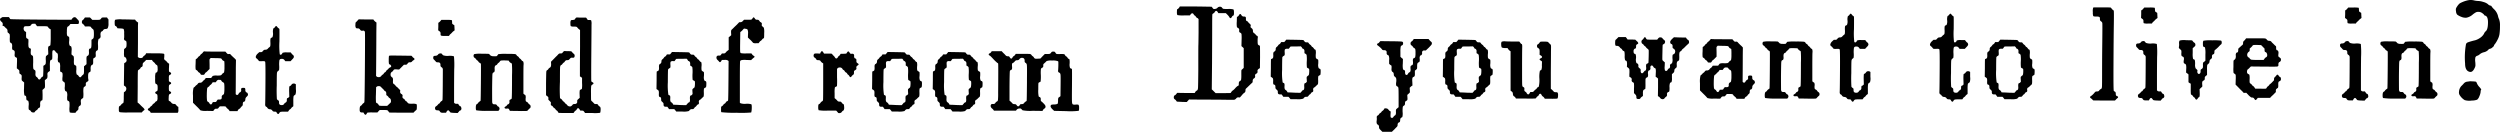<svg xmlns="http://www.w3.org/2000/svg" width="379.17" height="20" viewBox="0 0 379.17 20">
    <defs>
        <clipPath id="17ltars52a">
            <path data-name="長方形 12" d="M0 0h379.17v20H0z"/>
        </clipPath>
    </defs>
    <g data-name="グループ 29">
        <g data-name="グループ 28">
            <g data-name="グループ 27" style="clip-path:url(#17ltars52a)">
                <path data-name="パス 238" d="M.131 2.751q.132-.061.132-.113c0-.033.176-.049.527-.049h.549l.1.121a.927.927 0 0 0 .122.183q.081.061 8.037.1h1.239l.06-.1q.2-.284.407-.284a.324.324 0 0 1 .263.122c.069.08.153.171.255.273a.441.441 0 0 1 .152.305.525.525 0 0 1-.041.233l-.041.1h-1.215l-.122.162a.588.588 0 0 1-.224.2.245.245 0 0 0-.142.171 2.477 2.477 0 0 0-.041.58 2.145 2.145 0 0 0 .021.578.3.3 0 0 0 .162.193.246.246 0 0 1 .152.1 2.585 2.585 0 0 1 .011.609 1.341 1.341 0 0 0 .06.65c.054.067.1.1.131.1s.075.031.122.091a1.345 1.345 0 0 1 .051.619l-.02.549.1.1c.082.067.149.122.2.162s.078.248.072.619a3.116 3.116 0 0 0 .02.63.355.355 0 0 0 .173.142q.142.071.162.142a3.9 3.9 0 0 1 .011.609 1.532 1.532 0 0 0 .051.619c.041.056.077.082.111.082s.091.054.173.162q.242.387.446.06a.763.763 0 0 1 .2-.2.451.451 0 0 0 .153-.2 2.785 2.785 0 0 0 .031-.549v-.565l.1-.08a1.822 1.822 0 0 0 .183-.163l.1-.08v-.549a2.486 2.486 0 0 1 .01-.558.275.275 0 0 1 .173-.173c.149-.067.209-.263.183-.588s.02-.488.142-.488a.257.257 0 0 0 .152-.082c.06-.052.09-.276.09-.669v-.588l.082-.062a.7.7 0 0 0 .233-.212 2.5 2.5 0 0 0 .052-.518 3.96 3.96 0 0 0-.031-.629.377.377 0 0 0-.163-.233.8.8 0 0 1-.212-.214c-.056-.08-.1-.129-.142-.142a2.379 2.379 0 0 0-.426-.02h-.385l-.1-.163a.6.6 0 0 0-.182-.183.374.374 0 0 1-.162-.446.3.3 0 0 1 .142-.2.641.641 0 0 0 .2-.222l.1-.142h.771l.183.183.166.178h.589a2.854 2.854 0 0 0 .558-.029.594.594 0 0 0 .232-.233.2.2 0 0 1 .1-.082 1.663 1.663 0 0 1 .345-.02h.407l.1.162.122.142v.568a1.506 1.506 0 0 1-.1.71q-.083.122-.122.132a2.14 2.14 0 0 1-.2.031.437.437 0 0 0-.4.2.316.316 0 0 1-.183.163c-.163.067-.23.271-.2.609a.58.58 0 0 1-.06.4c-.054.06-.1.091-.132.091s-.073.034-.121.1a2.439 2.439 0 0 0-.072.833 3.9 3.9 0 0 1-.01.71.27.27 0 0 1-.173.183q-.2.081-.162.568a.891.891 0 0 1-.02.356.371.371 0 0 1-.183.162c-.095.047-.15.091-.163.132a2.379 2.379 0 0 0-.02.426 1.392 1.392 0 0 1-.031.385.362.362 0 0 1-.193.162c-.122.069-.176.273-.162.611.013.216-.008.348-.062.4a.231.231 0 0 1-.121.07c-.028 0-.065.028-.113.082a.988.988 0 0 0-.08.487 1.954 1.954 0 0 0 .029.529.25.25 0 0 1-.142.323.37.37 0 0 0-.243.407.3.3 0 0 1-.162.345.306.306 0 0 0-.183.214 3.417 3.417 0 0 0-.021.741 3.846 3.846 0 0 1-.029.74 2.875 2.875 0 0 1-.153.132.436.436 0 0 0-.193.194 1.107 1.107 0 0 0-.01.354c.041.3-.007.474-.142.527a.4.4 0 0 0-.224.385.366.366 0 0 1-.142.335.665.665 0 0 0-.222.235l-.1.121h-.387c-.284 0-.442-.031-.477-.091a2.647 2.647 0 0 1-.031-.761 4.258 4.258 0 0 0-.01-.751.276.276 0 0 0-.193-.2.348.348 0 0 1-.132-.122 2.672 2.672 0 0 1-.01-.6 1.32 1.32 0 0 0-.06-.638c-.056-.069-.1-.1-.132-.1s-.075-.031-.122-.091a1.226 1.226 0 0 1-.051-.58 3.767 3.767 0 0 0 0-.578.36.36 0 0 0-.171-.193.5.5 0 0 1-.183-.173 2.178 2.178 0 0 1 .01-.578 2.441 2.441 0 0 0-.01-.539.339.339 0 0 0-.193-.193l-.163-.082v-.616a1.844 1.844 0 0 0-.06-.681.163.163 0 0 0-.111-.07.2.2 0 0 1-.122-.072 1.207 1.207 0 0 1-.051-.6 2.861 2.861 0 0 0-.01-.578.343.343 0 0 0-.179-.217.506.506 0 0 1-.185-.2.314.314 0 0 0-.163-.162.192.192 0 0 0-.282.1 4.009 4.009 0 0 0-.021.609 4.433 4.433 0 0 1-.02.609.266.266 0 0 1-.142.122.377.377 0 0 0-.163.131 3.708 3.708 0 0 0-.041.8v.751l-.1.06a.866.866 0 0 0-.253.235 1.072 1.072 0 0 0-.01.376c0 .271-.031.429-.093.477s-.131.1-.212.171l-.1.1.02.57c.015.364-.007.568-.06.609a2.059 2.059 0 0 0-.2.181l-.122.1.021.749c0 .38-.008.617-.021.712s-.054.142-.121.142a.218.218 0 0 0-.144.091.851.851 0 0 0-.08.477 1.659 1.659 0 0 1-.031.416.217.217 0 0 1-.152.132.337.337 0 0 0-.173.162.514.514 0 0 1-.193.193.8.8 0 0 0-.224.193.463.463 0 0 1-.121.142.483.483 0 0 1-.2 0 .338.338 0 0 1-.305-.162c-.067-.109-.129-.17-.183-.183a.238.238 0 0 1-.162-.163 3.062 3.062 0 0 1 0-.547 1.488 1.488 0 0 0-.052-.66c-.046-.062-.083-.091-.111-.091-.136 0-.2-.122-.2-.366s-.062-.366-.183-.366c-.028 0-.06-.023-.1-.07a3.7 3.7 0 0 1-.06-1.006l.02-.932-.121-.1c-.082-.067-.15-.124-.2-.171s-.073-.193-.06-.436a1.268 1.268 0 0 0-.01-.387.469.469 0 0 0-.214-.183.354.354 0 0 1-.111-.121 1.217 1.217 0 0 1-.01-.2.5.5 0 0 0-.041-.253 1.672 1.672 0 0 0-.224-.193l-.122-.1.021-.751a6.643 6.643 0 0 0 0-.8c-.015-.034-.069-.072-.163-.113a.355.355 0 0 1-.173-.171 1.087 1.087 0 0 1-.008-.356 1.385 1.385 0 0 0-.011-.4.346.346 0 0 0-.186-.167.31.31 0 0 1-.173-.132 1.375 1.375 0 0 1-.011-.416c.015-.3-.046-.478-.181-.547-.1-.041-.15-.095-.163-.163a4.5 4.5 0 0 1-.02-.568 2.359 2.359 0 0 0-.011-.558.7.7 0 0 0-.253-.253c-.054-.041-.082-.132-.082-.274a.428.428 0 0 0-.1-.315 2.555 2.555 0 0 1-.345-.323.308.308 0 0 0-.243-.122l-.084-.029c.036-.009.057-.089.051-.24a.4.4 0 0 0-.111-.3c-.2-.15-.3-.291-.3-.426a.194.194 0 0 1 .131-.183M5.48 3.786l-.123-.183h-.263c-.163 0-.265.028-.305.082a.981.981 0 0 1-.224.253 1.548 1.548 0 0 1-.426.031c-.284 0-.439.026-.465.082a.505.505 0 0 0-.062.465.462.462 0 0 0 .183.245l.162.1v.4a1.821 1.821 0 0 0 .031.478.471.471 0 0 0 .163.121.419.419 0 0 1 .152.111 3.377 3.377 0 0 1 0 .568 3.252 3.252 0 0 0 .029.57.4.4 0 0 0 .194.222l.162.062-.021.4a1.32 1.32 0 0 0 .021.438.308.308 0 0 0 .183.171.266.266 0 0 1 .142.224c.013.109.021.385.021.833a6.256 6.256 0 0 0 .008.882.348.348 0 0 0 .173.255.283.283 0 0 1 .153.152 1.232 1.232 0 0 1 .01.376c-.028.284.033.467.183.549a.56.56 0 0 1 .183.2c.134.258.291.251.465-.02a.445.445 0 0 1 .193-.193.209.209 0 0 0 .132-.142c.013-.062.028-.335.041-.823v-.71l.163-.1a.5.5 0 0 0 .183-.2 2.317 2.317 0 0 0 .02-.609c-.013-.338.007-.532.06-.58s.122-.1.2-.171l.121-.1-.015-.522a2.576 2.576 0 0 1 .01-.588.283.283 0 0 1 .163-.142.334.334 0 0 0 .162-.122 11.046 11.046 0 0 0 .05-1.238V4.455l-.142-.081a.683.683 0 0 1-.233-.222.354.354 0 0 0-.143-.149 5.238 5.238 0 0 0-.821-.029h-.731z"/>
                <path data-name="パス 239" d="M17.454 3.004a3.46 3.46 0 0 1 1.067-.064c.669.007 1.159.018 1.471.029h.488l.1.144a1.268 1.268 0 0 0 .243.224l.122.08-.021.487v2.6l-.018 2.136.1.082a.563.563 0 0 0 .345.08.778.778 0 0 0 .224-.041.446.446 0 0 0 .122-.14.589.589 0 0 1 .2-.194.553.553 0 0 0 .2-.212l.082-.142 1.319.02h.183a7.774 7.774 0 0 1 1.1.041.182.182 0 0 1 .142.224v.041a2.718 2.718 0 0 1-.021.364.36.36 0 0 0 .185.407.455.455 0 0 1 .191.173.968.968 0 0 0 .235.233l.14.1-.02.568a3.6 3.6 0 0 0 0 .568c.015.054.082.109.2.163a.181.181 0 0 1-.011.345.377.377 0 0 0-.173.132 1.124 1.124 0 0 0-.039.4c0 .258 0 .407.01.447s.057.08.152.121c.122.054.183.119.183.193a.153.153 0 0 1-.1.153c-.122.054-.193.108-.212.162a1.571 1.571 0 0 0-.031.416 1.446 1.446 0 0 0 .031.407c.02.047.09.1.212.152a.185.185 0 0 1 .1.163q0 .1-.142.171a.564.564 0 0 0-.171.111 1.579 1.579 0 0 0-.052.436 2.314 2.314 0 0 0 0 .457.416.416 0 0 0 .163.113.625.625 0 0 1 .243.233.545.545 0 0 0 .426.181.313.313 0 0 1 .274.134 1.254 1.254 0 0 0 .212.233l.142.08v.366a.85.85 0 0 1-.041.446l-.06.082h-4.08l-.08-.142a.512.512 0 0 0-.2-.183q-.245-.1-.122-.284c.041-.054.078-.082.111-.082s.091-.051.173-.152a.636.636 0 0 1 .193-.183.494.494 0 0 0 .173-.181.433.433 0 0 1 .183-.183.644.644 0 0 0 .212-.193c.088-.109.149-.163.183-.163s.075-.028.121-.082a.865.865 0 0 0 .072-.467 1.605 1.605 0 0 0-.031-.446.374.374 0 0 0-.171-.132c-.095-.047-.142-.108-.142-.183s.051-.136.152-.183a.4.4 0 0 0 .183-.132 1.558 1.558 0 0 0 .031-.425 1.333 1.333 0 0 0-.041-.407.322.322 0 0 0-.183-.163.293.293 0 0 1-.132-.132 4.4 4.4 0 0 1-.02-.78 2.264 2.264 0 0 1 .07-.771.169.169 0 0 1 .111-.062c.034 0 .075-.028.122-.082a1 1 0 0 0 .072-.506c0-.286-.028-.451-.082-.5a.669.669 0 0 0-.142-.1.6.6 0 0 1-.163-.173.7.7 0 0 0-.181-.197 1.033 1.033 0 0 1-.2-.193l-.1-.162h-.874l-.142.162a3.629 3.629 0 0 1-.263.243.351.351 0 0 0-.122.284c.013.217-.041.345-.162.385a.273.273 0 0 0-.173.163.473.473 0 0 1-.193.212.685.685 0 0 0-.183.153q-.042.059-.041 2.456l-.02 2.4.1.082a2.66 2.66 0 0 1 .385.364c.041.041.149.144.325.305a1.013 1.013 0 0 1 .243.3c.013.054-.028.109-.121.163a.825.825 0 0 0-.2.183l-.1.121h-2.117a8.755 8.755 0 0 1-1.187-.041c-.116-.026-.173-.136-.173-.325v-.121a1.984 1.984 0 0 1 .021-.366.239.239 0 0 1 .142-.142.739.739 0 0 0 .2-.2.5.5 0 0 1 .2-.183.232.232 0 0 0 .155-.195 5.65 5.65 0 0 0 .029-.761l.021-.731.122-.082a.524.524 0 0 0 .242-.426.42.42 0 0 0-.222-.426.42.42 0 0 1-.142-.122c0-.134.007-.72.02-1.755l.021-1.572a.417.417 0 0 1 .162-.122.387.387 0 0 0 .2-.426.719.719 0 0 0-.091-.265c-.047-.08-.09-.121-.131-.121a.151.151 0 0 1-.113-.06 1.743 1.743 0 0 1-.051-.611c0-.282 0-.449.01-.5a.205.205 0 0 1 .093-.132c.052-.041.114-.09.181-.152s.1-.224.1-.487a1.4 1.4 0 0 0-.041-.467.267.267 0 0 0-.162-.111.305.305 0 0 1-.162-.387 5.752 5.752 0 0 0 0-.71 1.513 1.513 0 0 0-.072-.65c-.047-.054-.214-.087-.5-.1l-.428-.02-.086-.14c-.067-.109-.121-.17-.162-.183a.224.224 0 0 1-.153-.132 1.5 1.5 0 0 1-.029-.376.97.97 0 0 1 .06-.457"/>
                <path data-name="パス 240" d="M30.543 8.18a.8.8 0 0 0 .243-.243c.082-.116.165-.162.255-.142s.632.029 1.634.029h1.5l.082.082a1.494 1.494 0 0 0 .263.274.371.371 0 0 0 .2.01.281.281 0 0 1 .265.082 2.276 2.276 0 0 0 .181.2l.177.165c.041.041.129.121.265.243l.181.2-.02 1.179q0 .769-.01 2.333c-.008 1.042-.01 1.6-.01 1.664 0 .028.026.062.08.1.149.093.271.047.366-.144a.392.392 0 0 1 .183-.2.321.321 0 0 0 .2-.366c-.026-.149.007-.25.1-.3a.813.813 0 0 1 .245-.021.354.354 0 0 1 .233.052.428.428 0 0 1 .051.263.419.419 0 0 0 .091.305c.06.06.108.091.142.091s.07.036.111.111a.479.479 0 0 1 .06.233c0 .067-.067.167-.2.294a.546.546 0 0 0-.2.385.419.419 0 0 1-.082.284c-.054.062-.095.091-.121.091-.122 0-.185.122-.185.366a.361.361 0 0 1-.131.315.662.662 0 0 0-.2.212.4.4 0 0 1-.183.173.562.562 0 0 0-.212.193l-.082.163H34.83l-.1-.163a1.242 1.242 0 0 0-.224-.212.724.724 0 0 1-.183-.194.376.376 0 0 0-.132-.14 2.286 2.286 0 0 0-.456-.021h-.385l-.1.1c-.067.082-.118.145-.152.193s-.118.072-.253.072a.727.727 0 0 0-.214.02.524.524 0 0 0-.152.144l-.142.181-.954-.02a2.577 2.577 0 0 1-.985-.082 8.238 8.238 0 0 0-.6-.629l-.527-.529v-1.1a3.642 3.642 0 0 1 .082-1.158.711.711 0 0 1 .132-.111.659.659 0 0 0 .14-.142.789.789 0 0 1 .194-.173.622.622 0 0 0 .191-.2.327.327 0 0 1 .3-.142.485.485 0 0 0 .426-.2.464.464 0 0 1 .162-.163.657.657 0 0 0 .2-.2l.121-.162h.813l.08-.122c.067-.082.119-.142.153-.183a1.545 1.545 0 0 1 .638-.06 2.653 2.653 0 0 0 .558-.031.524.524 0 0 0 .212-.173.488.488 0 0 1 .163-.162.248.248 0 0 0 .162-.193 4.021 4.021 0 0 0 .045-.762 7.469 7.469 0 0 0-.02-.823c-.013-.034-.06-.067-.142-.1a.485.485 0 0 1-.218-.197.424.424 0 0 0-.142-.162 6.832 6.832 0 0 0-.8-.041l-.771-.021-.082.1a.22.22 0 0 0-.091.162c-.007.069 0 .317.01.751v.65l-.284.284a1.313 1.313 0 0 1-.3.263c-.028 0-.075.062-.142.183l-.122.162h-.222a.662.662 0 0 1-.224-.02.327.327 0 0 1-.1-.142.529.529 0 0 0-.191-.183.467.467 0 0 1-.185-.171.6.6 0 0 0-.2-.194.33.33 0 0 1-.142-.121 4.5 4.5 0 0 1-.01-.792l.02-.73.122-.082a.881.881 0 0 0 .224-.224.531.531 0 0 1 .182-.172.332.332 0 0 0 .152-.152.479.479 0 0 1 .183-.183m3.055 4.09c-.075-.108-.142-.163-.2-.163h-.193c-.121-.026-.243.034-.364.185l-.122.183h-.467l-.121.181c-.095.122-.163.191-.2.2a.409.409 0 0 0-.152.153.458.458 0 0 1-.193.173.344.344 0 0 0-.173.242 8.91 8.91 0 0 0-.051.914 6.671 6.671 0 0 0 .031.893.329.329 0 0 0 .171.224.393.393 0 0 1 .183.183c.082.162.183.224.305.183a.685.685 0 0 0 .142-.183l.082-.163h.243l.243-.02.122-.183.142-.183h.212a.533.533 0 0 0 .315-.06.389.389 0 0 0 .072-.284.357.357 0 0 1 .181-.366.332.332 0 0 0 .163-.152 4.042 4.042 0 0 0 .06-.8 5.107 5.107 0 0 0-.029-.74.332.332 0 0 0-.173-.212.5.5 0 0 1-.233-.2"/>
                <path data-name="パス 241" d="M41.711 4.09c.069-.095.126-.142.173-.142s.1.047.171.142a.648.648 0 0 0 .194.193.282.282 0 0 1 .121.113c.021.039.023.676.01 1.907a10.777 10.777 0 0 0 .051 1.927.193.193 0 0 0 .132.08.254.254 0 0 0 .152-.08c.062-.054.091-.095.091-.122a.175.175 0 0 1 .06-.1 1.69 1.69 0 0 1 .65-.06h.57l.1.122a1.649 1.649 0 0 0 .162.2.4.4 0 0 1 .224.345q0 .162-.265.407l-.243.263h-.79l-.122-.162a.446.446 0 0 0-.335-.193.743.743 0 0 0-.294.029.289.289 0 0 0-.153.214 4.829 4.829 0 0 0-.031.7 3.738 3.738 0 0 1-.01.741.3.3 0 0 1-.132.132.453.453 0 0 0-.193.354q-.029.255-.029 1.858a20.7 20.7 0 0 0 .02 2.07.558.558 0 0 0 .183.181.28.28 0 0 1 .121.113.971.971 0 0 1 .021.274c0 .229.136.345.407.345a.425.425 0 0 0 .4-.224.252.252 0 0 1 .163-.142.384.384 0 0 0 .212-.4c-.007-.2.038-.305.132-.305.041 0 .088-.033.142-.1l.1-.082-.02-.751a7.148 7.148 0 0 1 .02-.792.194.194 0 0 1 .122-.1.524.524 0 0 0 .212-.2.372.372 0 0 1 .3-.173.405.405 0 0 1 .263.051l.1.062v.745a1.791 1.791 0 0 1-.06.8 1.109 1.109 0 0 1-.142.113.281.281 0 0 0-.152.214 4.58 4.58 0 0 0-.031.7v.731c0 .028-.041.069-.122.121a.753.753 0 0 0-.2.2.472.472 0 0 1-.181.171.574.574 0 0 0-.2.214l-.1.142h-.568a2.811 2.811 0 0 0-.568.031.4.4 0 0 0-.2.193c-.108.189-.229.175-.364-.041a.475.475 0 0 0-.1-.152.466.466 0 0 0-.224-.031 1.015 1.015 0 0 1-.233-.041.371.371 0 0 1-.132-.142.461.461 0 0 0-.345-.181.483.483 0 0 1-.407-.224.251.251 0 0 0-.142-.144c-.136-.052-.2-.194-.183-.425q.02-.2.041-3.238t-.041-3.156a.184.184 0 0 0-.111-.1 2.16 2.16 0 0 0-.436 0 3.038 3.038 0 0 1-.327-.01.211.211 0 0 1-.121-.091 1.558 1.558 0 0 0-.366-.366.28.28 0 0 1-.06-.243.9.9 0 0 1 .265-.426l.263-.243h.224a.319.319 0 0 0 .3-.142.871.871 0 0 1 .194-.183.5.5 0 0 1 .232-.041.445.445 0 0 0 .346-.162 1.173 1.173 0 0 1 .243-.224.294.294 0 0 0 .132-.2 2.819 2.819 0 0 0 .01-.568c-.013-.338.007-.536.06-.589a.223.223 0 0 1 .132-.082c.034 0 .077-.033.132-.1a1.372 1.372 0 0 0 .07-.65 1.614 1.614 0 0 1 .051-.629c.041-.054.075-.082.1-.082s.082-.054.163-.162"/>
                <path data-name="パス 242" d="m54.155 3.197.245-.265 1.115.021h1.117l.06.1a1.368 1.368 0 0 0 .325.305l.082.06-.02 1.564c0 1.043-.008 2.394-.021 4.059l-.02 2.479.082.078a.407.407 0 0 0 .3.1.457.457 0 0 0 .426-.2.481.481 0 0 1 .183-.173.447.447 0 0 0 .181-.181.463.463 0 0 1 .185-.181.422.422 0 0 0 .171-.185.474.474 0 0 1 .173-.191.632.632 0 0 0 .173-.163.612.612 0 0 1 .233-.185c.2-.082.243-.2.121-.343a.254.254 0 0 0-.142-.124.129.129 0 0 1-.132-.111 2.624 2.624 0 0 1-.031-.516 4.605 4.605 0 0 1 .025-.609.135.135 0 0 1 .111-.1q.093-.02 1.7 0l1.623.023.121.139c.082.111.136.165.163.165a.137.137 0 0 1 .111.078.287.287 0 0 1 .052.145c-.015.054-.065.1-.153.15a.662.662 0 0 0-.222.193.37.37 0 0 1-.315.121.46.46 0 0 0-.214.033 1.432 1.432 0 0 0-.233.273.389.389 0 0 1-.263.06h-.2l-.364.366-.366.366-.345-.02a1.333 1.333 0 0 0-.407.008.446.446 0 0 0-.142.163.507.507 0 0 1-.2.193.452.452 0 0 0-.2.447.426.426 0 0 0 .051.222.832.832 0 0 0 .214.2c.067.041.1.175.1.4a2.169 2.169 0 0 0 0 .438.314.314 0 0 0 .142.152 1.1 1.1 0 0 1 .253.253c.075.1.126.152.153.152s.121.09.284.265l.265.265-.021.2a.381.381 0 0 0 .224.385.275.275 0 0 1 .14.335.3.3 0 0 0 .163.356.514.514 0 0 1 .212.214c.075.114.131.171.163.171s.078.034.132.1a.925.925 0 0 0 .265.255 2.8 2.8 0 0 0 .567.029 1.552 1.552 0 0 1 .609.062c.056.039.075.2.062.467 0 .243-.028.385-.082.425s-.142.116-.263.225l-.163.181h-1.839l-1.827-.02-.121-.162a.79.79 0 0 0-.193-.2 4.013 4.013 0 0 0-.6-.021h-.547l-.183.185-.162.183h-.73a6.028 6.028 0 0 0-.772.02.445.445 0 0 0-.122.162q-.181.345-.4-.02l-.1-.162h-.2a.392.392 0 0 1-.294-.082.665.665 0 0 1-.072-.387c0-.323.062-.506.183-.547a.634.634 0 0 0 .193-.193.656.656 0 0 1 .194-.193.336.336 0 0 0 .142-.163q.039-.081.08-5.328t0-5.328a.264.264 0 0 0-.323-.185.331.331 0 0 1-.407-.162.4.4 0 0 0-.407-.181.281.281 0 0 1-.233-.093.825.825 0 0 1-.07-.434l.02-.345zm3.888 10.26q-.213-.213-.294-.3a.4.4 0 0 0-.305-.093.431.431 0 0 0-.3.082l-.1.082-.027 1.108a9.871 9.871 0 0 0 .01 1.187.355.355 0 0 0 .173.142.356.356 0 0 1 .183.171c.067.122.132.191.193.2a4.494 4.494 0 0 0 .578.02h.57l.2-.183a3.564 3.564 0 0 1 .284-.263.368.368 0 0 0 .082-.325.438.438 0 0 0-.2-.407.353.353 0 0 1-.171-.162.615.615 0 0 0-.193-.2.319.319 0 0 1-.122-.1.565.565 0 0 1-.02-.2.429.429 0 0 0-.2-.426c-.082-.028-.122-.054-.122-.082s-.07-.111-.212-.253"/>
                <path data-name="パス 243" d="M66.72 8.11c.176-.028.284.007.325.1a1.27 1.27 0 0 0 .162.171 1.953 1.953 0 0 0 .843.091 2.069 2.069 0 0 1 .8.072 13.3 13.3 0 0 1 .039 1.969q-.02 1.9-.02 3.481v1.584l.082.082a.428.428 0 0 0 .3.082h.224l.122.183c.093.122.153.183.181.183.095 0 .157.08.183.243a.325.325 0 0 1-.183.426c-.08.028-.121.051-.121.07s-.041.072-.122.153l-.122.142-.547-.021c-.353-.013-.549-.047-.588-.1s-.075-.1-.144-.183c-.134-.176-.278-.127-.426.142l-.06.122h-.384a1.074 1.074 0 0 1-.4-.041.749.749 0 0 1-.193-.224c-.041-.067-.142-.1-.3-.1-.217 0-.338-.067-.366-.2a.344.344 0 0 1 .142-.426.851.851 0 0 0 .255-.224c.087-.108.147-.163.181-.163s.088-.057.163-.171a.588.588 0 0 1 .222-.224.249.249 0 0 0 .144-.183q.029-.13.041-2.212t.011-2.329a.468.468 0 0 0-.1-.343.882.882 0 0 1-.233-.2.657.657 0 0 1-.029-.243.368.368 0 0 0-.091-.284.477.477 0 0 0-.315-.082c-.149 0-.243-.034-.284-.1a4.112 4.112 0 0 0-.305-.325.32.32 0 0 1-.1-.265c0-.121.021-.2.062-.232a.474.474 0 0 1 .243-.072.5.5 0 0 0 .426-.183.339.339 0 0 1 .284-.162m.1-4.954.122-.142h.751a4.671 4.671 0 0 1 .811.031c.041.02.06.118.06.294l.021.265.162.121.163.1.02.384.021.387-.122.1a1.217 1.217 0 0 0-.152.111 7.188 7.188 0 0 0-.153.163 1.773 1.773 0 0 1-.212.2.6.6 0 0 0-.152.173l-.062.1h-.588a1.843 1.843 0 0 1-.64-.051.459.459 0 0 1-.051-.274.569.569 0 0 0-.039-.253.8.8 0 0 0-.224-.193l-.1-.082.021-.568v-.565l.121-.082a.881.881 0 0 0 .224-.224"/>
                <path data-name="パス 244" d="M71.917 8.211a4.525 4.525 0 0 1 1.156-.06c.624 0 .968.007 1.037.02s.162.095.284.245a.823.823 0 0 0 .5.111 2.152 2.152 0 0 0 .438-.01.512.512 0 0 0 .121-.134c.054-.073.091-.127.111-.162a7.1 7.1 0 0 1 1.331-.051 11.829 11.829 0 0 1 1.208.031.344.344 0 0 1 .253.173.288.288 0 0 0 .152.152.492.492 0 0 1 .2.193.451.451 0 0 0 .162.173.68.68 0 0 1 .2.2c.088.114.15.171.183.171s.072.031.111.093a1.082 1.082 0 0 1 .041.506q-.02.416-.02 2.364v1.973l.082.082c.054.054.095.082.121.082s.062.028.1.08a.906.906 0 0 1 .039.447 1.452 1.452 0 0 0 .01.407.28.28 0 0 0 .173.162.458.458 0 0 1 .193.173.867.867 0 0 0 .173.193.34.34 0 0 1 .2.325.3.3 0 0 1-.08.243 2.281 2.281 0 0 0-.366.366.3.3 0 0 1-.194.07c-.087.008-.367.011-.841.011a66.02 66.02 0 0 0-1.319-.021h-.342l-.08-.162a.629.629 0 0 0-.142-.183.794.794 0 0 0-.265 0c-.149.013-.243-.007-.284-.062-.082-.095-.041-.181.121-.263a.568.568 0 0 0 .214-.193q.091-.132.142-.132c.034 0 .082-.031.142-.091a.337.337 0 0 0 .091-.253.87.87 0 0 1 0-.274q.02-.051.142-.113a.706.706 0 0 0 .183-.121q.061-.081.06-3.594a15.118 15.118 0 0 0-.02-1.7.266.266 0 0 0-.142-.122.694.694 0 0 1-.243-.2l-.119-.17-.549-.021a4.309 4.309 0 0 0-.609.021.372.372 0 0 0-.181.162.576.576 0 0 1-.183.183.494.494 0 0 0-.173.183.418.418 0 0 1-.214.183c-.162.054-.23.251-.2.589.026.31-.034.48-.183.506-.095.028-.149.142-.162.346s-.028.9-.041 2.09q0 1.643.01 1.938a.636.636 0 0 0 .072.356.262.262 0 0 0 .2.091c.095.007.176.01.243.01s.139.054.214.162.127.163.162.163.078.034.132.1a.343.343 0 0 1 0 .467l-.082.1h-1.644a10.074 10.074 0 0 1-1.7-.082c-.054-.041-.082-.175-.082-.4 0-.312.054-.495.163-.549a.412.412 0 0 0 .183-.162.777.777 0 0 1 .212-.214 1.8 1.8 0 0 0 .163-.121q.029-.032.051-2.761t0-2.831a.316.316 0 0 0-.173-.163.433.433 0 0 1-.2-.183.493.493 0 0 0-.173-.183.634.634 0 0 1-.193-.193.673.673 0 0 0-.193-.193.305.305 0 0 1-.173-.253.345.345 0 0 1 .091-.315"/>
                <path data-name="パス 245" d="M87.312 2.749a.265.265 0 0 1 .243-.1c.088.013.335.02.741.02h.589l.142.183.121.183h.224a.627.627 0 0 1 .284.041 1.6 1.6 0 0 1 .06.64q0 .578-.039 5.205-.022 3.35.01 3.411a.419.419 0 0 0 .173.142q.14.061.152.152c.007.06-.031.119-.113.173a.386.386 0 0 0-.233.243 9.843 9.843 0 0 0-.029 1.076q0 .852.01.994a.319.319 0 0 0 .07.2 2.807 2.807 0 0 1 .407.407.436.436 0 0 0 .284.06.618.618 0 0 1 .2.021.463.463 0 0 1 .121.142c.082.121.149.189.2.2.136.054.189.243.163.568-.013.23-.041.362-.082.4a5.445 5.445 0 0 1-1.156.031h-1.112l-.08-.1a.858.858 0 0 0-.2-.233.651.651 0 0 0-.245-.031h-.2l-.1-.162c-.162-.271-.312-.278-.447-.02a.4.4 0 0 1-.171.181.507.507 0 0 0-.193.2l-.122.162h-1.083c-.731 0-1.115-.007-1.156-.02s-.087-.069-.132-.163a.475.475 0 0 0-.183-.2.421.421 0 0 1-.173-.173.491.491 0 0 0-.183-.183.627.627 0 0 1-.212-.212.332.332 0 0 0-.193-.162c-.109-.041-.15-.155-.122-.345a.273.273 0 0 0-.02-.193q-.042-.051-.284-.294c-.069-.041-.091-.122-.072-.243a.3.3 0 0 0-.08-.286 3.248 3.248 0 0 0-.194-.162l-.08-.041v-1.846q.02-1.482.039-1.714c.015-.157.069-.248.163-.274a.4.4 0 0 0 .152-.163.559.559 0 0 1 .214-.2c.149-.067.216-.265.2-.589-.028-.216-.007-.351.06-.4s.2-.186.407-.4.318-.327.345-.346a2.881 2.881 0 0 0 .224-.233.891.891 0 0 1 .195-.171.791.791 0 0 1 .214-.02c.136 0 .219-.023.253-.07a1.376 1.376 0 0 1 .152-.173l.1-.122.567.021a3.464 3.464 0 0 1 .508.02.2.2 0 0 1 .122.082 1.737 1.737 0 0 0 .325.325.347.347 0 0 1 .1.253.43.43 0 0 1-.06.243c-.041.062-.132.085-.274.072a.371.371 0 0 0-.3.06 2.192 2.192 0 0 1-.263.265.425.425 0 0 1-.224.041.391.391 0 0 0-.3.111c-.069.075-.1.122-.1.142s-.038.054-.113.1a.848.848 0 0 0-.222.224c-.075.1-.131.152-.163.152s-.072.028-.111.082a.717.717 0 0 0-.082.376c-.015.211-.02.909-.02 2.1a23.121 23.121 0 0 0 .01 2.457.359.359 0 0 0 .152.132.613.613 0 0 1 .214.224q.11.171.162.171c.034 0 .095.057.183.173s.152.18.193.193.1.075.183.183a.528.528 0 0 0 .467.2c.108 0 .23-.088.366-.265.039-.067.131-.1.273-.1a.462.462 0 0 0 .325-.1.312.312 0 0 0 .091-.284.31.31 0 0 1 .062-.265 2.477 2.477 0 0 1 .2-.181l.121-.122-.02-.527a2.775 2.775 0 0 1 .031-.609.281.281 0 0 1 .158-.111.312.312 0 0 0 .162-.121 3.917 3.917 0 0 0 .021-.864v-.79l-.163-.122-.162-.1v-.976q0-.953.02-3.491V4.555l-.1-.08a1.4 1.4 0 0 1-.345-.345c-.054-.069-.217-.1-.487-.1a.943.943 0 0 1-.457-.06c-.049-.041-.072-.183-.072-.426a1.081 1.081 0 0 1 .051-.416.224.224 0 0 1 .214-.091 1 1 0 0 0 .284-.041c.095-.026.142-.06.142-.1a.578.578 0 0 1 .111-.142"/>
                <path data-name="パス 246" d="m101.775 8.068.142-.183 1.3.021q.955.02 1.138.029c.121.008.2.031.222.072a1.178 1.178 0 0 0 .2.243.486.486 0 0 0 .245.041.632.632 0 0 1 .193.02.275.275 0 0 1 .111.122.893.893 0 0 0 .224.224.536.536 0 0 1 .183.193q.081.132.152.152c.047.013.114.082.2.2s.149.181.183.181.067.024.1.072a1.7 1.7 0 0 1 .029.6 2.781 2.781 0 0 0 .01.58.337.337 0 0 0 .194.193q.14.081.162.142a3.723 3.723 0 0 1 0 .588 1.269 1.269 0 0 0 .06.63c.056.067.1.1.132.1a.2.2 0 0 1 .122.072c.046.046.064.2.051.446a2.018 2.018 0 0 1-.041.407.57.57 0 0 1-.152.1.378.378 0 0 0-.163.132 2.814 2.814 0 0 0-.02.619c.007.372-.018.578-.072.619a3.473 3.473 0 0 0-.274.253c-.129.129-.206.193-.233.193s-.067.031-.121.093a.345.345 0 0 0-.051.294c.02.136 0 .225-.051.273a.236.236 0 0 1-.132.072c-.034 0-.088.054-.163.162s-.136.17-.181.183-.106.075-.173.183a.669.669 0 0 1-.142.142.557.557 0 0 1-.2.021.468.468 0 0 0-.245.051 1.027 1.027 0 0 0-.222.233 2.7 2.7 0 0 1-1 .082h-.926l-.14-.185-.163-.181h-.792l-.121-.183-.144-.183h-.2a.421.421 0 0 1-.294-.072.39.39 0 0 1-.07-.274.439.439 0 0 0-.041-.222 1.68 1.68 0 0 0-.224-.224.341.341 0 0 1-.1-.284c0-.258-.056-.385-.162-.385a.2.2 0 0 1-.132-.072c-.049-.047-.065-.206-.052-.477a1.479 1.479 0 0 0-.029-.4.733.733 0 0 0-.255-.214l-.08-.06.02-1.3q0-1.3.021-1.339c.013-.028.06-.054.14-.082a.272.272 0 0 0 .173-.162 1.543 1.543 0 0 0 .031-.387c-.028-.3.02-.474.142-.527a.4.4 0 0 0 .224-.4.385.385 0 0 1 .14-.305.809.809 0 0 0 .224-.233c.069-.1.126-.158.173-.173a.479.479 0 0 0 .193-.181l.1-.163h.467zm2.456.934-.1-.1-.751.02c-.5 0-.769 0-.8.011s-.085.064-.152.171l-.122.163h-.243a.471.471 0 0 0-.325.08c-.054.056-.075.2-.06.438a2.066 2.066 0 0 1 0 .426c-.015.047-.069.1-.163.152a.417.417 0 0 0-.183.171q-.039.093-.041 1.93a9.208 9.208 0 0 0 .082 1.907.234.234 0 0 0 .122.072c.026 0 .064.023.111.07s.064.186.051.416c-.028.325.028.521.163.589a.587.587 0 0 1 .222.222l.082.142.609.021c.407.028.73.039.975.039h.364l.122-.14c.082-.082.122-.132.122-.153s.041-.049.122-.09a.251.251 0 0 0 .181-.153 1.167 1.167 0 0 0 .021-.416c-.015-.338.033-.508.14-.508a.271.271 0 0 0 .163-.1l.1-.121-.02-.366a1.421 1.421 0 0 1 0-.356 1.114 1.114 0 0 1 .263-.232c.069-.054.1-.217.113-.488a2.346 2.346 0 0 0-.011-.467c-.013-.041-.067-.083-.162-.132a.571.571 0 0 1-.173-.111 6.179 6.179 0 0 1-.02-.944 5.011 5.011 0 0 0-.031-.975.625.625 0 0 0-.183-.171l-.142-.082v-.266a.439.439 0 0 0-.091-.325.478.478 0 0 0-.163-.1.121.121 0 0 1-.091-.08.6.6 0 0 0-.1-.163"/>
                <path data-name="パス 247" d="M114.158 2.749q.1-.122.142-.122c.054 0 .134.088.243.265a.341.341 0 0 0 .284.1.423.423 0 0 1 .233.051.824.824 0 0 1 .173.214c.054.069.095.1.121.1s.072.031.132.091a.276.276 0 0 1 .051.274.31.31 0 0 0 .02.2 2.021 2.021 0 0 0 .286.265 2.454 2.454 0 0 1 .06.811c0 .366-.008.6-.02.691s-.056.142-.122.142c-.028 0-.091.06-.193.181a.715.715 0 0 1-.214.2c-.041.013-.1.073-.181.183l-.122.162h-.385a.875.875 0 0 1-.447-.06 6.512 6.512 0 0 0-.345-.385l-.243-.224-.2-.2.02-.568a1.356 1.356 0 0 0-.08-.65.5.5 0 0 0-.3-.1l-.224-.041-.144.142c-.08.095-.131.152-.152.173s-.07.064-.152.131l-.121.1-.021 1.461q-.02 1.44.01 1.563a.247.247 0 0 0 .1.162 3.769 3.769 0 0 0 .823.041h.771l.1.122a.6.6 0 0 0 .222.224c.189.095.211.188.062.282-.069.056-.157.131-.265.224l-.162.163-.731-.021a2.469 2.469 0 0 0-.8.041.388.388 0 0 0-.132.142q-.042.081-.041 3.187v3.112l.1.082a2.034 2.034 0 0 0 .831.082 2.241 2.241 0 0 1 .8.07c.062.047.085.261.072.64a2.589 2.589 0 0 1-.082.609 16.611 16.611 0 0 1-2.253.041 17.3 17.3 0 0 1-2.272-.084c-.041-.041-.059-.18-.051-.416s.01-.366.01-.385.047-.062.142-.122a.583.583 0 0 0 .2-.2.364.364 0 0 1 .173-.163.437.437 0 0 0 .193-.193.382.382 0 0 1 .193-.183.262.262 0 0 0 .152-.111q.042-.071.062-3.014l.02-2.964-.082-.082a.842.842 0 0 0-.527-.1h-.4l-.1.163c-.121.2-.23.237-.325.1a2.481 2.481 0 0 0-.243-.255.455.455 0 0 1-.162-.335.286.286 0 0 1 .345-.325.833.833 0 0 0 .233-.02.394.394 0 0 0 .132-.144l.122-.162h.213a.4.4 0 0 0 .325-.1 1.413 1.413 0 0 1 .385-.366l.1-.082V5.653l.082-.06c.054-.041.122-.095.2-.163l.1-.1-.021-.366c-.013-.243.01-.392.072-.446s.132-.122.212-.2l.163-.163q.039-.042.426-.407l.366-.385h.2a.459.459 0 0 0 .345-.183l.183-.183h.562a3.709 3.709 0 0 0 .527-.02c.054-.013.129-.088.224-.224"/>
                <path data-name="パス 248" d="M124.561 7.825c.047-.054.078-.082.091-.082.054 0 .136.082.243.245l.082.142h.589c.3 0 .474 0 .527.01a.157.157 0 0 1 .121.07 1.226 1.226 0 0 0 .214.245.97.97 0 0 1 .212.263c.069.109.139.16.214.153a.321.321 0 0 0 .214-.173.418.418 0 0 1 .162-.2.547.547 0 0 0 .183-.2l.1-.142h.426l.407-.02.121-.163c.082-.136.152-.193.214-.173s.145.119.253.3c.028.041.109.06.245.06a.387.387 0 0 1 .294.051.431.431 0 0 1 .07.294.426.426 0 0 0 .072.3c.047.047.083.07.111.07.122 0 .175.116.163.346a.559.559 0 0 0 .029.232.662.662 0 0 0 .173.153c.162.095.176.189.041.284a.749.749 0 0 0-.224.193.355.355 0 0 0-.02.224.294.294 0 0 1-.021.2 1.206 1.206 0 0 1-.224.173c-.067.041-.1.073-.111.1a1.386 1.386 0 0 0-.01.222c0 .176-.028.278-.082.305a1.173 1.173 0 0 0-.325.325c-.095.121-.2.088-.305-.1a.494.494 0 0 0-.171-.193.335.335 0 0 1-.142-.163.4.4 0 0 0-.183-.183.484.484 0 0 1-.2-.2.411.411 0 0 0-.183-.183.272.272 0 0 1-.152-.152.446.446 0 0 0-.428-.224.464.464 0 0 0-.3.1l-.1.122v1.266a11.976 11.976 0 0 1-.01 1.329.331.331 0 0 1-.153.1.344.344 0 0 0-.162.111 3.907 3.907 0 0 0-.041.852v.772l.1.08a2.155 2.155 0 0 1 .346.345.406.406 0 0 0 .3.1.592.592 0 0 1 .2.021.455.455 0 0 1 .122.122.477.477 0 0 0 .2.2.237.237 0 0 1 .14.152 2.9 2.9 0 0 1 .041.376.756.756 0 0 1-.08.438c-.056.06-.1.09-.122.09s-.078.052-.152.153a.4.4 0 0 1-.235.173c-.175.039-.291.026-.343-.041s-.1-.122-.163-.2l-.116-.119h-1.3a6.358 6.358 0 0 1-1.36-.06 1.068 1.068 0 0 1-.062-.508.694.694 0 0 1 .062-.376.16.16 0 0 1 .111-.07c.034 0 .088-.054.163-.162a.632.632 0 0 1 .232-.224.278.278 0 0 0 .154-.192q.029-.132.029-2.852V9.611l-.142-.082a1.013 1.013 0 0 1-.243-.243.288.288 0 0 0-.111-.121 1.035 1.035 0 0 0-.233-.041.65.65 0 0 1-.224-.021.483.483 0 0 1-.122-.142.565.565 0 0 0-.222-.222.3.3 0 0 1-.152-.233.394.394 0 0 1 .07-.315c.041-.067.2-.095.487-.082l.428.021.039-.122a1.313 1.313 0 0 1 .132-.183"/>
                <path data-name="パス 249" d="m134.476 8.068.142-.183 1.3.021q.955.02 1.138.029c.121.008.2.031.222.072a1.178 1.178 0 0 0 .2.243.486.486 0 0 0 .245.041.632.632 0 0 1 .193.02.275.275 0 0 1 .111.122.893.893 0 0 0 .224.224.536.536 0 0 1 .183.193q.081.132.152.152c.047.013.114.082.2.2s.149.181.183.181.067.024.1.072a1.7 1.7 0 0 1 .029.6 2.78 2.78 0 0 0 .01.58.337.337 0 0 0 .194.193.357.357 0 0 1 .162.142 3.723 3.723 0 0 1 0 .588 1.269 1.269 0 0 0 .06.63c.056.067.1.1.132.1a.2.2 0 0 1 .122.072c.046.046.064.2.051.446a2.017 2.017 0 0 1-.041.407.57.57 0 0 1-.152.1.378.378 0 0 0-.163.132 2.816 2.816 0 0 0-.02.619c.007.372-.018.578-.072.619a3.473 3.473 0 0 0-.274.253c-.129.129-.206.193-.233.193s-.067.031-.121.093a.345.345 0 0 0-.051.294c.02.136 0 .225-.051.273a.236.236 0 0 1-.132.072c-.034 0-.088.054-.163.162s-.136.17-.181.183-.106.075-.173.183a.669.669 0 0 1-.142.142.557.557 0 0 1-.2.021.468.468 0 0 0-.245.051 1.027 1.027 0 0 0-.222.233 2.7 2.7 0 0 1-1 .082h-.934l-.14-.185-.16-.177h-.792l-.121-.183-.144-.183h-.2a.421.421 0 0 1-.294-.072.39.39 0 0 1-.07-.274.439.439 0 0 0-.041-.222 1.681 1.681 0 0 0-.224-.224.342.342 0 0 1-.1-.284c0-.258-.056-.385-.162-.385a.2.2 0 0 1-.132-.072c-.049-.047-.065-.206-.052-.477a1.48 1.48 0 0 0-.029-.4.733.733 0 0 0-.255-.214l-.08-.06.02-1.3q0-1.3.021-1.339c.013-.028.06-.054.14-.082a.272.272 0 0 0 .173-.162 1.543 1.543 0 0 0 .031-.387c-.028-.3.02-.474.142-.527a.4.4 0 0 0 .224-.4.385.385 0 0 1 .14-.305.809.809 0 0 0 .224-.233c.069-.1.126-.158.173-.173a.479.479 0 0 0 .193-.181l.1-.163h.467zm2.456.934-.1-.1-.751.02c-.5 0-.769 0-.8.011s-.085.064-.152.171l-.122.163h-.248a.471.471 0 0 0-.325.08c-.054.056-.075.2-.06.438a2.066 2.066 0 0 1 0 .426c-.015.047-.069.1-.163.152a.417.417 0 0 0-.183.171q-.039.093-.041 1.93a9.207 9.207 0 0 0 .082 1.907.234.234 0 0 0 .122.072c.026 0 .064.023.111.07s.064.186.051.416c-.028.325.028.521.163.589a.587.587 0 0 1 .222.222l.082.142.609.021c.407.028.73.039.975.039h.364l.122-.14c.082-.082.122-.132.122-.153s.041-.049.122-.09a.251.251 0 0 0 .181-.153 1.166 1.166 0 0 0 .021-.416c-.015-.338.033-.508.14-.508a.271.271 0 0 0 .163-.1l.1-.121-.02-.366a1.421 1.421 0 0 1 0-.356 1.114 1.114 0 0 1 .263-.232c.069-.054.1-.217.113-.488a2.346 2.346 0 0 0-.011-.467c-.013-.041-.067-.083-.162-.132a.57.57 0 0 1-.173-.111 6.179 6.179 0 0 1-.02-.944 5.012 5.012 0 0 0-.031-.975.626.626 0 0 0-.183-.171l-.142-.082v-.266a.439.439 0 0 0-.09-.325.478.478 0 0 0-.163-.1.121.121 0 0 1-.091-.08.6.6 0 0 0-.1-.163"/>
                <path data-name="パス 250" d="m143.672 8.068.142-.183 1.3.021q.955.02 1.138.029c.121.008.2.031.222.072a1.177 1.177 0 0 0 .2.243.486.486 0 0 0 .245.041.631.631 0 0 1 .193.02.275.275 0 0 1 .111.122.893.893 0 0 0 .224.224.536.536 0 0 1 .183.193q.081.132.152.152c.047.013.114.082.2.2s.149.181.183.181.067.024.1.072a1.7 1.7 0 0 1 .029.6 2.779 2.779 0 0 0 .01.58.337.337 0 0 0 .194.193.357.357 0 0 1 .162.142 3.725 3.725 0 0 1 0 .588 1.269 1.269 0 0 0 .06.63c.056.067.1.1.132.1a.2.2 0 0 1 .122.072c.046.046.064.2.051.446a2.017 2.017 0 0 1-.041.407.57.57 0 0 1-.152.1.378.378 0 0 0-.163.132 2.818 2.818 0 0 0-.02.619c.007.372-.018.578-.072.619a3.477 3.477 0 0 0-.274.253c-.129.129-.206.193-.233.193s-.067.031-.121.093a.345.345 0 0 0-.051.294c.02.136 0 .225-.051.273a.236.236 0 0 1-.132.072c-.034 0-.088.054-.163.162s-.136.17-.181.183-.106.075-.173.183a.67.67 0 0 1-.142.142.557.557 0 0 1-.2.021.469.469 0 0 0-.245.051 1.028 1.028 0 0 0-.222.233 2.7 2.7 0 0 1-1 .082h-.926l-.14-.185-.163-.181h-.792l-.121-.183-.144-.183h-.2a.421.421 0 0 1-.294-.072.39.39 0 0 1-.07-.274.439.439 0 0 0-.041-.222 1.681 1.681 0 0 0-.224-.224.342.342 0 0 1-.1-.284c0-.258-.056-.385-.162-.385a.2.2 0 0 1-.132-.072c-.049-.047-.065-.206-.052-.477a1.481 1.481 0 0 0-.029-.4.733.733 0 0 0-.255-.214l-.08-.06.02-1.3q0-1.3.021-1.339c.013-.028.06-.054.14-.082a.271.271 0 0 0 .173-.162 1.542 1.542 0 0 0 .031-.387c-.028-.3.02-.474.142-.527a.4.4 0 0 0 .224-.4.386.386 0 0 1 .14-.305.809.809 0 0 0 .224-.233c.069-.1.126-.158.173-.173a.479.479 0 0 0 .193-.181l.1-.163h.467zm2.456.934-.1-.1-.751.02c-.5 0-.769 0-.8.011s-.085.064-.152.171l-.122.163h-.243a.471.471 0 0 0-.325.08c-.054.056-.075.2-.06.438a2.065 2.065 0 0 1 0 .426c-.015.047-.069.1-.163.152a.417.417 0 0 0-.183.171c-.026.062-.041.705-.041 1.93a9.21 9.21 0 0 0 .082 1.907.234.234 0 0 0 .122.072c.026 0 .064.023.111.07s.064.186.051.416c-.028.325.028.521.163.589a.587.587 0 0 1 .222.222l.082.142.609.021c.407.028.73.039.975.039h.364l.122-.14c.082-.082.122-.132.122-.153s.041-.049.122-.09a.251.251 0 0 0 .181-.153 1.167 1.167 0 0 0 .021-.416c-.015-.338.033-.508.14-.508a.271.271 0 0 0 .163-.1l.1-.121-.02-.366a1.418 1.418 0 0 1 0-.356 1.113 1.113 0 0 1 .263-.232c.069-.054.1-.217.113-.488a2.35 2.35 0 0 0-.011-.467c-.013-.041-.067-.083-.162-.132a.57.57 0 0 1-.173-.111 6.175 6.175 0 0 1-.02-.944 5.012 5.012 0 0 0-.031-.975.626.626 0 0 0-.183-.171l-.142-.082v-.266a.439.439 0 0 0-.09-.325.478.478 0 0 0-.163-.1.121.121 0 0 1-.091-.08.6.6 0 0 0-.1-.163"/>
                <path data-name="パス 251" d="m150.329 7.909.082-.142h1.522l.082.1a3.349 3.349 0 0 0 .305.305c.026.026.087.095.183.2a.437.437 0 0 0 .345.162.512.512 0 0 1 .183.021.463.463 0 0 1 .121.142c.149.258.292.258.426 0a.459.459 0 0 1 .185-.193.611.611 0 0 0 .2-.193l.1-.142h1.1c.6 0 .944.007 1.047.02a.36.36 0 0 1 .253.183.667.667 0 0 0 .162.153.658.658 0 0 1 .163.152.428.428 0 0 0 .193.212 1.45 1.45 0 0 0 .416.011l.4-.021.325-.346.345-.345h.387a1.391 1.391 0 0 0 .385-.031.657.657 0 0 0 .224-.232c.041-.069.134-.1.284-.1a.487.487 0 0 1 .212.031.524.524 0 0 1 .132.163.394.394 0 0 0 .152.162 2.621 2.621 0 0 0 .6.01 3.6 3.6 0 0 1 .527.021c.069.013.129.075.183.183a.287.287 0 0 0 .152.152.492.492 0 0 1 .2.2.387.387 0 0 0 .183.183.19.19 0 0 1 .121.091 2.919 2.919 0 0 1 .02.63 1.472 1.472 0 0 0 .062.648.3.3 0 0 0 .162.1.166.166 0 0 1 .122.082c.021.041.023.906.01 2.6q-.02 1.989 0 2.343t.142.416a1.058 1.058 0 0 0 .426.021c.243-.015.389 0 .436.049a.8.8 0 0 1 .072.447 1.069 1.069 0 0 1-.051.447 10.149 10.149 0 0 1-1.9.051l-1.827-.041-.284-.265a1.206 1.206 0 0 1-.243-.335.341.341 0 0 1 .041-.274c.026-.054.188-.088.487-.1a1.076 1.076 0 0 0 .506-.091c.056-.047.082-.214.082-.5 0-.258.031-.41.091-.457a2.235 2.235 0 0 1 .193-.132l.082-.08.021-1.646q.017-1.34-.011-1.592c-.02-.17-.078-.274-.171-.315a.279.279 0 0 1-.2-.325c.015-.082.028-.325.041-.731v-.623l-.1-.082a2.3 2.3 0 0 0-.864-.082 1.911 1.911 0 0 0-.821.082 3.635 3.635 0 0 1-.407.387.3.3 0 0 0-.1.263.312.312 0 0 1-.162.366.275.275 0 0 0-.193.212 6.033 6.033 0 0 0-.01.9 6.578 6.578 0 0 1-.031.955.231.231 0 0 1-.113.1c-.136.041-.209.1-.222.183s-.021.392-.021.934a4.075 4.075 0 0 0 .062 1.055c.039.056.077.082.111.082a.228.228 0 0 1 .132.082.406.406 0 0 1 .07.3c-.007.149.018.242.072.274a3.283 3.283 0 0 1 .364.335c.191.189.286.338.286.447a.323.323 0 0 1-.163.323.479.479 0 0 0-.2.2l-.1.162-1.483-.02a6.088 6.088 0 0 1-1.543-.082 1.925 1.925 0 0 0-.253-.253.514.514 0 0 0-.253-.011.576.576 0 0 0-.366.163l-.122.162h-3.333l-.1-.14a1.083 1.083 0 0 0-.183-.185.541.541 0 0 1-.222-.364.411.411 0 0 1 .07-.243c.047-.069.139-.095.274-.082a.614.614 0 0 0 .243-.031.5.5 0 0 0 .152-.162.468.468 0 0 1 .193-.173.284.284 0 0 0 .173-.233 9.835 9.835 0 0 0 .031-1.086q.039-4.345 0-4.444a.191.191 0 0 0-.122-.1 7.374 7.374 0 0 1-.669-.648c-.3-.327-.474-.488-.527-.488-.028 0-.054-.02-.082-.06-.067-.122-.021-.211.142-.265a.5.5 0 0 0 .2-.183m4.964.965a.415.415 0 0 0-.274-.091.465.465 0 0 0-.407.2.375.375 0 0 1-.284.162.449.449 0 0 0-.426.183.659.659 0 0 1-.243.214q-.142.071-.162.142a1.757 1.757 0 0 0 0 .416 1.283 1.283 0 0 1-.01.376.225.225 0 0 1-.173.152.348.348 0 0 0-.142.142q-.042.081-.06 2.294v2.212l.1.082a2.081 2.081 0 0 1 .345.345.425.425 0 0 0 .315.1.341.341 0 0 1 .3.132.754.754 0 0 0 .152.173c.109.08.224.026.346-.163a.323.323 0 0 1 .1-.121.592.592 0 0 1 .2-.021.444.444 0 0 0 .385-.2.532.532 0 0 1 .2-.183.341.341 0 0 0 .152-.121q.029-.061.051-2.8v-.579c.013-1.123.01-1.781-.01-1.979a.5.5 0 0 0-.153-.376.148.148 0 0 0-.06-.02.467.467 0 0 1-.109-.125.557.557 0 0 1-.021-.2.416.416 0 0 0-.111-.335"/>
                <path data-name="パス 252" d="m178.865 1.101.082-.121h1.242q1.217 0 2.4.02l1.177.02.121.144a.513.513 0 0 0 .173.193.477.477 0 0 0 .255-.011.521.521 0 0 0 .344-.173.465.465 0 0 1 .356-.152.382.382 0 0 1 .313.122c.082.122.158.189.234.2a5.975 5.975 0 0 0 .7.021 2.6 2.6 0 0 1 .792.06c.067.041.1.2.1.467a1.392 1.392 0 0 1-.031.385.222.222 0 0 1-.152.122c-.039.013-.088.073-.142.183q-.142.223-.265.162a.468.468 0 0 1-.121-.162 1.918 1.918 0 0 0-.3-.366l-.224-.224h-1.136l-.082-.142c-.163-.256-.318-.265-.467-.02a.439.439 0 0 1-.193.193.331.331 0 0 0-.163.152q-.029.081-.029 1.776t-.021 5.653l-.041 3.958.1.082.387.385.1.1h1.136l1.136-.02.122-.183c.095-.122.155-.183.183-.183a2.038 2.038 0 0 0 .385-.354 2.03 2.03 0 0 1 .385-.356c.122 0 .176-.114.163-.345q0-.3.162-.387a.318.318 0 0 0 .193-.222 5 5 0 0 0 .031-.751c0-.353 0-.562.01-.63a.183.183 0 0 1 .072-.142 1.785 1.785 0 0 0 .181-.162l.1-.1V7.312l-.08-.082a3.082 3.082 0 0 0-.183-.162l-.082-.082.021-.892a6.338 6.338 0 0 0-.011-.9.285.285 0 0 0-.193-.233c-.136-.054-.189-.176-.162-.366a.317.317 0 0 0-.2-.364.375.375 0 0 1-.142-.132 3.419 3.419 0 0 1-.021-.8l.021-.731.121-.06a.54.54 0 0 0 .183-.2q.2-.365.385 0a.391.391 0 0 0 .385.2.327.327 0 0 1 .245.07.385.385 0 0 1 .041.274c0 .23.06.346.183.346.026 0 .067.041.121.121a3.98 3.98 0 0 0 .345.345.278.278 0 0 1 .082.265l-.041.183.2.183a.468.468 0 0 1 .181.345.424.424 0 0 0 .183.407.425.425 0 0 1 .214.183.439.439 0 0 0 .193.183.234.234 0 0 1 .142.3 3.128 3.128 0 0 0-.021.529 2.153 2.153 0 0 0 .031.465.285.285 0 0 0 .193.163.285.285 0 0 1 .122.111q.02.051.02 1.695l-.02 1.644-.082.062a.837.837 0 0 0-.193.142.315.315 0 0 0-.091.282.313.313 0 0 1-.183.367.3.3 0 0 0-.183.343.314.314 0 0 1-.162.367.414.414 0 0 0-.2.384c0 .15-.026.245-.08.286s-.211.185-.467.436-.413.4-.467.446a.364.364 0 0 0-.082.274.4.4 0 0 1-.091.294c-.06.062-.1.093-.121.093a2.012 2.012 0 0 0-.335.345l-.305.345-.224-.02a.374.374 0 0 0-.3.121.587.587 0 0 1-.325.243q-.142.022-1.319 0-1.4-.02-3.471-.02l-2.07-.021-.163.185-.181.2-.751-.02-.751-.041-.1-.142a.729.729 0 0 0-.2-.2.308.308 0 0 1-.162-.3c0-.176.054-.284.162-.325.054-.013.129-.082.224-.2l.122-.162 1.339.021h1.319l.1-.163a.453.453 0 0 1 .224-.2c0-.013.007-.021.02-.021.1-.041.15-.189.163-.446s.028-1.143.041-2.66v-.4q0-3.289.01-3.308t.031-2.01v-1.99l-.082-.1a.223.223 0 0 0-.132-.08c-.034 0-.095-.06-.183-.183s-.152-.186-.193-.193-.091-.064-.152-.173-.132-.162-.214-.162a.33.33 0 0 0-.243.162l-.121.162h-.914a4.424 4.424 0 0 1-.954-.049c-.069-.034-.1-.186-.1-.457l.02-.407.142-.082a1.286 1.286 0 0 0 .224-.243"/>
                <path data-name="パス 253" d="m194.944 6.196.14-.183 1.3.021q.955.02 1.138.029c.122.008.2.031.222.072a1.178 1.178 0 0 0 .2.243.5.5 0 0 0 .247.041.619.619 0 0 1 .191.02.258.258 0 0 1 .111.122.92.92 0 0 0 .224.224.522.522 0 0 1 .183.193c.056.088.106.139.153.152s.113.082.2.2.147.181.181.181a.137.137 0 0 1 .1.072 1.682 1.682 0 0 1 .031.6 2.708 2.708 0 0 0 .008.58.341.341 0 0 0 .2.193.366.366 0 0 1 .162.142 4.261 4.261 0 0 1 0 .588 1.23 1.23 0 0 0 .06.63c.054.067.1.1.131.1a.192.192 0 0 1 .124.072c.046.046.064.2.049.446a1.889 1.889 0 0 1-.041.407.55.55 0 0 1-.15.1.385.385 0 0 0-.165.132 2.812 2.812 0 0 0-.02.619c.008.372-.016.578-.072.619s-.144.126-.274.253-.206.193-.232.193-.067.031-.121.093a.339.339 0 0 0-.052.294c.02.136 0 .225-.051.273a.227.227 0 0 1-.132.072c-.033 0-.088.054-.163.162s-.136.17-.181.183-.106.075-.173.183a.67.67 0 0 1-.142.142.557.557 0 0 1-.2.021.472.472 0 0 0-.245.051 1.031 1.031 0 0 0-.22.233 2.7 2.7 0 0 1-1 .082h-.934l-.142-.185-.163-.181h-.792l-.119-.183-.144-.183h-.2a.418.418 0 0 1-.294-.072.39.39 0 0 1-.07-.274.439.439 0 0 0-.041-.222 1.794 1.794 0 0 0-.224-.224.342.342 0 0 1-.1-.284c0-.258-.056-.385-.162-.385a.2.2 0 0 1-.132-.072c-.049-.047-.064-.206-.052-.477a1.511 1.511 0 0 0-.028-.4.77.77 0 0 0-.255-.214l-.082-.06.02-1.3c0-.865.007-1.311.023-1.339s.06-.054.139-.082a.275.275 0 0 0 .175-.162 1.567 1.567 0 0 0 .029-.387c-.026-.3.02-.474.142-.527a.4.4 0 0 0 .224-.4.4.4 0 0 1 .14-.305.809.809 0 0 0 .224-.233.428.428 0 0 1 .173-.173.469.469 0 0 0 .193-.181l.1-.163h.467zm2.454.934-.1-.1-.753.02c-.5 0-.767 0-.8.011s-.085.064-.152.171l-.122.163h-.243a.463.463 0 0 0-.323.08c-.054.056-.075.2-.062.438a1.842 1.842 0 0 1 0 .426c-.013.047-.069.1-.163.152a.426.426 0 0 0-.183.171c-.024.062-.041.705-.041 1.93a8.985 8.985 0 0 0 .083 1.907.226.226 0 0 0 .121.072c.026 0 .064.023.111.07s.065.186.051.416c-.028.325.029.521.165.589a.6.6 0 0 1 .22.222l.083.142.609.021c.407.028.73.039.975.039h.364l.121-.14c.083-.082.124-.132.124-.153s.039-.049.121-.09a.248.248 0 0 0 .181-.153 1.155 1.155 0 0 0 .023-.416c-.016-.338.031-.508.139-.508a.267.267 0 0 0 .163-.1l.1-.121-.02-.366a1.262 1.262 0 0 1 0-.356 1.039 1.039 0 0 1 .263-.232c.069-.054.1-.217.111-.488a2.094 2.094 0 0 0-.011-.467c-.013-.041-.067-.083-.16-.132a.586.586 0 0 1-.175-.111 6.177 6.177 0 0 1-.02-.944 4.864 4.864 0 0 0-.031-.975.615.615 0 0 0-.181-.171l-.142-.082v-.266a.446.446 0 0 0-.09-.325.483.483 0 0 0-.165-.1.121.121 0 0 1-.091-.08.559.559 0 0 0-.1-.163"/>
                <path data-name="パス 254" d="m214.327 6.054.1-.142h2.234l.08.1a2.237 2.237 0 0 0 .346.346.261.261 0 0 1 .082.222.322.322 0 0 1-.062.2c-.039.054-.168.2-.385.426l-.467.447h-.224a.341.341 0 0 0-.282.1.336.336 0 0 0-.062.265.367.367 0 0 1-.051.263c-.047.069-.088.1-.121.1s-.078.033-.134.1a.684.684 0 0 0-.06.426 1.233 1.233 0 0 1-.01.4.275.275 0 0 1-.162.152.31.31 0 0 0-.173.173 1.491 1.491 0 0 0-.041.436 1.674 1.674 0 0 1-.02.346.794.794 0 0 1-.224.224l-.1.08v.385a1.478 1.478 0 0 1-.031.426.371.371 0 0 1-.162.132.433.433 0 0 0-.173.142 2.094 2.094 0 0 0-.02.619l.02.549-.1.06a1.053 1.053 0 0 0-.2.163l-.121.121.02.346c.028.243.011.389-.051.436a2.733 2.733 0 0 0-.212.193l-.122.1.021.366a1.235 1.235 0 0 1-.011.407.45.45 0 0 1-.171.142.284.284 0 0 0-.152.132.949.949 0 0 0-.031.313.344.344 0 0 1-.142.265.322.322 0 0 0-.193.2 4.759 4.759 0 0 0-.031.751 2.173 2.173 0 0 1-.041.792.868.868 0 0 0-.263.183.586.586 0 0 0-.062.243c0 .243-.054.366-.162.366-.028 0-.075.038-.142.111a.327.327 0 0 0-.082.274.451.451 0 0 1-.171.354q-.193.193-.255.265a3.656 3.656 0 0 1-.265.255l-.183.183h-1.44l-.243-.245a1.55 1.55 0 0 1-.233-.265.465.465 0 0 1-.031-.2c0-.2-.067-.331-.2-.385s-.2-.258-.163-.568a1.807 1.807 0 0 0 .021-.446c-.028-.191.02-.312.142-.366a.447.447 0 0 0 .193-.183.5.5 0 0 1 .193-.193.493.493 0 0 0 .183-.173.388.388 0 0 1 .152-.152.732.732 0 0 0 .214-.214l.121-.181.224.02a.437.437 0 0 1 .335.173.987.987 0 0 0 .234.233l.122.06-.021.385a1.854 1.854 0 0 0 .01.467c.021.067.085.108.193.122.082.013.16-.038.235-.153a.518.518 0 0 1 .212-.212q.2-.1.162-.568c-.013-.217.011-.353.072-.407s.132-.116.212-.183l.122-.1v-1.475q0-1.22-.031-1.422a.3.3 0 0 0-.193-.265.269.269 0 0 1-.152-.171 1.545 1.545 0 0 1 .01-.457 1.788 1.788 0 0 0 0-.558.513.513 0 0 0-.2-.274.38.38 0 0 1-.162-.282c0-.23-.054-.372-.163-.428-.149-.08-.209-.256-.183-.527.028-.338-.007-.506-.1-.506a.561.561 0 0 1-.142-.1l-.121-.121v-.553a1.419 1.419 0 0 0-.062-.669c-.054-.069-.1-.1-.131-.1s-.075-.031-.122-.091a.349.349 0 0 1-.062-.268.355.355 0 0 0-.062-.274.389.389 0 0 0-.313-.1c-.157 0-.255-.031-.3-.091a1.312 1.312 0 0 0-.162-.193 3.894 3.894 0 0 0-.549-.467.15.15 0 0 1-.06-.163.144.144 0 0 1 .121-.121.421.421 0 0 0 .224-.183l.144-.162 1.664.02h.263c.759.013 1.2.031 1.331.051a.21.21 0 0 1 .193.233v.04a.3.3 0 0 1-.224.325.268.268 0 0 0-.142.2 4.226 4.226 0 0 0-.041.772v.73l.1.1a1.819 1.819 0 0 0 .183.163l.1.06-.02.731a3.035 3.035 0 0 0 .031.831.417.417 0 0 0 .171.144.243.243 0 0 1 .122.08.614.614 0 0 1 .02.2c0 .232.034.366.1.407.136.095.251.047.346-.142a.521.521 0 0 1 .183-.2.3.3 0 0 0 .181-.173.983.983 0 0 0 .021-.376 1.229 1.229 0 0 1 .01-.376.287.287 0 0 1 .173-.152.27.27 0 0 0 .171-.163 1.356 1.356 0 0 0 .011-.4 1.222 1.222 0 0 1 .01-.387.219.219 0 0 1 .152-.142.246.246 0 0 0 .183-.181 2.756 2.756 0 0 0 .041-.609 2.663 2.663 0 0 0-.031-.549.341.341 0 0 0-.165-.183.5.5 0 0 1-.2-.193.549.549 0 0 0-.183-.193.324.324 0 0 1-.171-.325.325.325 0 0 1 .171-.3.881.881 0 0 0 .224-.224"/>
                <path data-name="パス 255" d="m221.045 6.196.142-.183 1.3.021q.955.02 1.138.029c.121.008.2.031.222.072a1.178 1.178 0 0 0 .2.243.486.486 0 0 0 .245.041.632.632 0 0 1 .193.02.275.275 0 0 1 .111.122.893.893 0 0 0 .224.224.535.535 0 0 1 .183.193q.081.132.152.152c.047.013.114.082.2.2s.149.181.183.181.067.024.1.072a1.705 1.705 0 0 1 .029.6 2.78 2.78 0 0 0 .01.58.337.337 0 0 0 .194.193q.14.081.162.142a3.72 3.72 0 0 1 0 .588 1.269 1.269 0 0 0 .06.63c.056.067.1.1.132.1a.192.192 0 0 1 .122.072c.046.046.064.2.051.446a2.018 2.018 0 0 1-.041.407.57.57 0 0 1-.152.1.378.378 0 0 0-.163.132 2.817 2.817 0 0 0-.02.619c.007.372-.018.578-.072.619a3.486 3.486 0 0 0-.274.253c-.129.129-.206.193-.233.193s-.067.031-.121.093a.345.345 0 0 0-.051.294c.02.136 0 .225-.051.273a.236.236 0 0 1-.132.072c-.034 0-.088.054-.163.162s-.136.17-.181.183-.106.075-.173.183a.671.671 0 0 1-.142.142.557.557 0 0 1-.2.021.468.468 0 0 0-.245.051 1.027 1.027 0 0 0-.222.233 2.7 2.7 0 0 1-1 .082h-.934l-.14-.185-.163-.181h-.792l-.121-.183-.144-.183h-.2a.421.421 0 0 1-.294-.072.39.39 0 0 1-.07-.274.439.439 0 0 0-.041-.222 1.678 1.678 0 0 0-.224-.224.342.342 0 0 1-.1-.284c0-.258-.055-.385-.162-.385a.2.2 0 0 1-.132-.072c-.049-.047-.065-.206-.052-.477a1.48 1.48 0 0 0-.029-.4.733.733 0 0 0-.255-.214l-.08-.06.02-1.3q0-1.3.021-1.339c.013-.028.06-.054.14-.082a.271.271 0 0 0 .173-.162 1.542 1.542 0 0 0 .031-.387c-.028-.3.02-.474.142-.527a.4.4 0 0 0 .224-.4.386.386 0 0 1 .14-.305.81.81 0 0 0 .224-.233c.069-.1.126-.158.173-.173a.479.479 0 0 0 .193-.181l.1-.163h.467zm2.456.934-.1-.1-.751.02c-.5 0-.769 0-.8.011s-.085.064-.152.171l-.122.163h-.243a.471.471 0 0 0-.325.08c-.054.056-.075.2-.06.438a2.066 2.066 0 0 1 0 .426c-.015.047-.069.1-.163.152a.417.417 0 0 0-.183.171c-.026.062-.041.705-.041 1.93a9.212 9.212 0 0 0 .082 1.907.234.234 0 0 0 .122.072c.026 0 .064.023.111.07s.064.186.051.416c-.028.325.028.521.163.589a.587.587 0 0 1 .222.222l.082.142.609.021c.407.028.73.039.975.039h.364l.122-.14c.082-.082.122-.132.122-.153s.041-.049.122-.09a.251.251 0 0 0 .181-.153 1.167 1.167 0 0 0 .021-.416c-.015-.338.033-.508.14-.508a.271.271 0 0 0 .163-.1l.1-.121-.02-.366a1.42 1.42 0 0 1 0-.356 1.114 1.114 0 0 1 .263-.232c.069-.054.1-.217.113-.488a2.348 2.348 0 0 0-.011-.467c-.013-.041-.067-.083-.162-.132a.57.57 0 0 1-.173-.111 6.177 6.177 0 0 1-.02-.944 5.01 5.01 0 0 0-.031-.975.625.625 0 0 0-.183-.171l-.142-.082v-.266a.439.439 0 0 0-.09-.325.478.478 0 0 0-.163-.1.121.121 0 0 1-.091-.08.6.6 0 0 0-.1-.163"/>
                <path data-name="パス 256" d="M227.683 6.743a.738.738 0 0 1 .07-.416 1.338 1.338 0 0 1 .62-.051c.364.015.8.023 1.3.023h.751l.144.181c.08.121.142.181.181.181.095 0 .136.17.122.508q-.022.791-.021 3.613v.407c0 .975.007 1.545.021 1.714s.067.269.162.3a.063.063 0 0 0 .041.02c.109.042.149.155.122.345a.307.307 0 0 0 .162.346.386.386 0 0 1 .183.2c.162.271.318.271.467 0l.1-.162h.224a.412.412 0 0 0 .2-.031c.028-.021.082-.072.163-.152a.621.621 0 0 1 .212-.2c.047-.013.109-.073.183-.183s.129-.162.163-.162.077-.031.132-.091a4.333 4.333 0 0 0 .09-1.228 4.263 4.263 0 0 1 .082-1.187.217.217 0 0 1 .111-.051c.028 0 .065-.031.113-.091a1.625 1.625 0 0 0 .07-.661l.021-.588-.1-.08a2.117 2.117 0 0 1-.2-.144c-.121-.095-.08-.181.122-.263.176-.082.224-.183.142-.305a.614.614 0 0 0-.183-.142l-.142-.078v-.414a1.66 1.66 0 0 0-.031-.416.417.417 0 0 0-.193-.193.292.292 0 0 1-.162-.2c-.041-.2.013-.338.162-.4a.776.776 0 0 0 .2-.2.479.479 0 0 1 .152-.162 3.64 3.64 0 0 1 .578-.02c.353 0 .549.024.589.078a4.42 4.42 0 0 0 .364.366c.056.029.078.193.072.5s-.01.6-.01.885c0 .268-.007 1.223-.021 2.859v2.459l.082.078a2.511 2.511 0 0 1 .385.387.489.489 0 0 0 .284.06c.15 0 .245.026.286.082a.714.714 0 0 1 .06.364c0 .3-.041.475-.122.527a9.058 9.058 0 0 1-.975.021h-.913l-.1-.162a.723.723 0 0 0-.2-.183.48.48 0 0 1-.171-.2.631.631 0 0 0-.153-.2.144.144 0 0 0-.152.01.3.3 0 0 0-.131.173.456.456 0 0 1-.185.193.486.486 0 0 0-.181.183.319.319 0 0 1-.132.144 15.083 15.083 0 0 1-1.512.01h-1.461l-.082-.144a.629.629 0 0 0-.224-.2c-.095-.054-.149-.189-.162-.4a.377.377 0 0 0-.183-.327l-.162-.121V7.779l-.144-.1a.773.773 0 0 1-.224-.248l-.1-.142h-.4c-.271-.013-.429-.051-.478-.111a.862.862 0 0 1-.07-.438"/>
                <path data-name="パス 257" d="m245.303 5.791.163-.165h1.115l.142.185c.082.122.129.181.142.181h.589l.568.023.224.22a.717.717 0 0 1 .222.276c.013.062-.02.119-.1.173a.531.531 0 0 0-.193.131.491.491 0 0 0-.031.214c0 .23-.054.346-.162.346-.028 0-.07.029-.132.09a.44.44 0 0 0-.091.315c0 .256.067.385.2.385.028 0 .065.026.113.08a1.388 1.388 0 0 1 .051.632 1.342 1.342 0 0 0 .06.647c.054.07.1.1.132.1s.075.033.121.1a.387.387 0 0 1 .052.276.289.289 0 0 0 .091.271 2.218 2.218 0 0 0 .193.165c.054.039.077.139.07.294a.425.425 0 0 0 .072.315.175.175 0 0 0 .193.06 1.034 1.034 0 0 0 .274-.284c.054-.067.1-.1.132-.1s.07-.031.111-.091a.865.865 0 0 0 .041-.436 1.352 1.352 0 0 1 .01-.4.28.28 0 0 1 .152-.152.281.281 0 0 0 .183-.124c.013-.039.026-.349.041-.932s.013-.913 0-.994a.546.546 0 0 0-.193-.212.8.8 0 0 1-.214-.214.558.558 0 0 0-.171-.173.527.527 0 0 1-.173-.171.493.493 0 0 0-.183-.173.283.283 0 0 1-.142-.214.351.351 0 0 1 .122-.4.691.691 0 0 0 .2-.224c.121-.216.23-.23.325-.041.067.134.134.211.2.222a6.329 6.329 0 0 0 .751.023h.772l.142-.185a1.05 1.05 0 0 1 .162-.142.672.672 0 0 1 .2-.02.362.362 0 0 1 .294.142 1.584 1.584 0 0 0 .234.243.327.327 0 0 1 .142.407.36.36 0 0 1-.2.243.194.194 0 0 0-.142.122c-.013.054-.026.454-.041 1.2-.013.554-.016.88-.01.973a.314.314 0 0 0 .072.2 2.01 2.01 0 0 1 .183.162l.121.1-.02.568a1.592 1.592 0 0 0 .041.65.223.223 0 0 0 .3.041.548.548 0 0 0 .132-.173c.06-.1.111-.152.152-.152s.085-.034.132-.1a.391.391 0 0 0 .051-.274.323.323 0 0 1 .062-.265c.052-.062.093-.09.121-.09s.067-.033.121-.093a1.333 1.333 0 0 0 .072-.65 2.44 2.44 0 0 1 .021-.6.529.529 0 0 1 .171-.113.339.339 0 0 0 .183-.233.488.488 0 0 0-.06-.465 2.733 2.733 0 0 0-.163-.142.365.365 0 0 1-.122-.1.513.513 0 0 1-.02-.183c.015-.23-.041-.366-.162-.4s-.2-.137-.2-.327c0-.108.093-.258.282-.446l.286-.263.506.02c.338.015.643.02.914.02h.4l.1.162a.573.573 0 0 0 .224.2.328.328 0 0 1 .144.284.308.308 0 0 1-.1.305 8.58 8.58 0 0 0-.457.426 2.994 2.994 0 0 1-.4.366c-.02 0-.069.057-.142.171s-.147.18-.214.193c-.136.056-.189.312-.162.772a4.088 4.088 0 0 1-.02.5.244.244 0 0 1-.163.173c-.163.082-.23.282-.2.609.013.217-.007.351-.062.4a1.367 1.367 0 0 0-.263.255.431.431 0 0 0-.041.214.481.481 0 0 1-.183.366l-.183.162v.568a1.562 1.562 0 0 1-.06.619.157.157 0 0 1-.113.07c-.033 0-.073.031-.121.093a1.6 1.6 0 0 0-.072.66 3.027 3.027 0 0 1-.029.568c-.021.067-.085.114-.194.142a.294.294 0 0 0-.131.142.307.307 0 0 0-.031.2.336.336 0 0 1-.142.366.928.928 0 0 0-.224.222.325.325 0 0 1-.284.144.466.466 0 0 1-.385-.183.717.717 0 0 0-.2-.2l-.142-.082.02-1.341v-1.317l-.082-.078c-.067-.056-.129-.1-.181-.142l-.1-.062.02-.568a2.374 2.374 0 0 0-.02-.64.287.287 0 0 0-.153-.111.388.388 0 0 1-.193-.183c-.082-.175-.189-.237-.325-.183-.108.054-.149.183-.121.387a.29.29 0 0 1-.072.253c-.06.06-.109.091-.142.091s-.072.031-.111.091a.872.872 0 0 0-.041.446.844.844 0 0 1-.041.438c-.041.054-.078.08-.113.08s-.077.034-.131.1a.22.22 0 0 0-.091.162c-.007.067-.01.291-.01.669a6.449 6.449 0 0 1-.021.8.423.423 0 0 1-.142.091.419.419 0 0 0-.183.173 1.332 1.332 0 0 0-.039.416v.4l-.122.1a.763.763 0 0 0-.243.22.314.314 0 0 1-.1.124.7.7 0 0 1-.222.02c-.136 0-.22-.02-.255-.06a.506.506 0 0 1-.051-.284.525.525 0 0 0-.183-.366l-.181-.183v-.712a4.368 4.368 0 0 0-.011-.79.275.275 0 0 0-.152-.14.311.311 0 0 1-.183-.367.339.339 0 0 0-.2-.385c-.095-.039-.145-.077-.152-.111a5.715 5.715 0 0 1 .01-.6 3.319 3.319 0 0 0-.021-.536c-.013-.047-.095-.132-.243-.255l-.121-.08.02-.408c0-.269-.028-.428-.082-.475a.226.226 0 0 0-.121-.072c-.028 0-.059-.023-.091-.07a2.047 2.047 0 0 1-.062-.64 3.487 3.487 0 0 0-.039-.638.234.234 0 0 0-.144-.113.424.424 0 0 1-.2-.193.407.407 0 0 0-.173-.183.444.444 0 0 1-.181-.173.529.529 0 0 0-.447-.222c-.122 0-.2-.026-.224-.082a1.236 1.236 0 0 1-.039-.407c0-.256.029-.407.091-.446a1.678 1.678 0 0 0 .253-.243"/>
                <path data-name="パス 258" d="M259.106 6.307a.8.8 0 0 0 .243-.243c.082-.116.165-.162.255-.142s.632.029 1.634.029h1.5l.082.082a1.5 1.5 0 0 0 .263.274.372.372 0 0 0 .2.01.281.281 0 0 1 .264.082 2.273 2.273 0 0 0 .181.2l.163.163c.041.041.129.121.265.243l.181.2-.015 1.188q0 .769-.01 2.333c-.008 1.042-.01 1.6-.01 1.664 0 .028.026.062.08.1.149.093.271.047.366-.144a.392.392 0 0 1 .183-.2.321.321 0 0 0 .2-.366c-.026-.149.007-.25.1-.3a.813.813 0 0 1 .245-.021.354.354 0 0 1 .233.052.428.428 0 0 1 .051.263.419.419 0 0 0 .091.305c.06.06.108.091.142.091s.07.036.111.111a.479.479 0 0 1 .06.233c0 .067-.067.167-.2.294a.546.546 0 0 0-.2.385.419.419 0 0 1-.082.284c-.054.062-.095.091-.121.091-.122 0-.185.122-.185.366a.361.361 0 0 1-.131.315.662.662 0 0 0-.2.212.4.4 0 0 1-.183.173.562.562 0 0 0-.212.193l-.082.163h-1.177l-.1-.163a1.243 1.243 0 0 0-.224-.212.724.724 0 0 1-.183-.194.376.376 0 0 0-.132-.14 2.286 2.286 0 0 0-.456-.021h-.385l-.1.1c-.067.082-.118.145-.152.193s-.118.072-.253.072a.727.727 0 0 0-.214.02.524.524 0 0 0-.152.144l-.142.181-.954-.02a2.577 2.577 0 0 1-.985-.082 8.235 8.235 0 0 0-.6-.629l-.527-.529v-1.1a3.641 3.641 0 0 1 .082-1.158.711.711 0 0 1 .132-.111.659.659 0 0 0 .14-.142.789.789 0 0 1 .194-.173.621.621 0 0 0 .191-.2.327.327 0 0 1 .3-.142.485.485 0 0 0 .426-.2.464.464 0 0 1 .162-.163.657.657 0 0 0 .2-.2l.121-.162h.813l.08-.122c.067-.082.119-.142.154-.183a1.545 1.545 0 0 1 .638-.06 2.653 2.653 0 0 0 .558-.031.524.524 0 0 0 .212-.173.488.488 0 0 1 .163-.162.248.248 0 0 0 .162-.193 4.024 4.024 0 0 0 .041-.761 7.476 7.476 0 0 0-.02-.823c-.013-.034-.06-.067-.142-.1a.485.485 0 0 1-.214-.193.424.424 0 0 0-.142-.162 6.83 6.83 0 0 0-.8-.041l-.771-.021-.082.1a.22.22 0 0 0-.091.162c-.007.069 0 .317.01.751v.646l-.284.284a1.313 1.313 0 0 1-.3.263c-.028 0-.075.062-.142.183l-.122.162h-.222a.662.662 0 0 1-.224-.02.327.327 0 0 1-.1-.142.529.529 0 0 0-.191-.183.467.467 0 0 1-.185-.171.6.6 0 0 0-.2-.194.33.33 0 0 1-.142-.121 4.506 4.506 0 0 1-.01-.792l.02-.73.122-.082a.88.88 0 0 0 .224-.224.532.532 0 0 1 .193-.183.332.332 0 0 0 .136-.15.48.48 0 0 1 .183-.183m3.055 4.09c-.075-.108-.142-.163-.2-.163h-.193c-.121-.026-.243.034-.364.185l-.122.183h-.467l-.121.181c-.095.122-.163.191-.2.2a.409.409 0 0 0-.152.153.458.458 0 0 1-.193.173.344.344 0 0 0-.173.242 8.917 8.917 0 0 0-.051.914 6.669 6.669 0 0 0 .031.893.329.329 0 0 0 .171.224.393.393 0 0 1 .183.183c.082.162.183.224.305.183a.684.684 0 0 0 .142-.183l.082-.163h.243l.243-.02.122-.183.142-.183h.222a.533.533 0 0 0 .315-.06.389.389 0 0 0 .072-.284.357.357 0 0 1 .181-.366.332.332 0 0 0 .163-.152 4.038 4.038 0 0 0 .06-.8 5.111 5.111 0 0 0-.029-.74.332.332 0 0 0-.173-.212.5.5 0 0 1-.233-.2"/>
                <path data-name="パス 259" d="M267.407 6.338a4.535 4.535 0 0 1 1.156-.06c.624 0 .968.007 1.038.02s.16.095.282.245a.827.827 0 0 0 .5.111 2.164 2.164 0 0 0 .439-.01.516.516 0 0 0 .119-.134q.081-.11.113-.162a7.1 7.1 0 0 1 1.331-.051 11.809 11.809 0 0 1 1.207.031.338.338 0 0 1 .253.173.287.287 0 0 0 .152.152.474.474 0 0 1 .2.193.463.463 0 0 0 .162.173.661.661 0 0 1 .2.2c.088.114.149.171.183.171s.07.031.109.093a1.073 1.073 0 0 1 .042.506q-.022.416-.021 2.364v1.973l.082.082c.056.054.095.082.122.082s.06.028.1.08a.886.886 0 0 1 .039.447 1.451 1.451 0 0 0 .01.407.28.28 0 0 0 .173.162.461.461 0 0 1 .194.173.866.866 0 0 0 .171.193.339.339 0 0 1 .2.325.3.3 0 0 1-.08.243 2.281 2.281 0 0 0-.366.366.3.3 0 0 1-.194.07 15.99 15.99 0 0 1-.841.011q-.977-.022-1.319-.021h-.348l-.078-.162a.621.621 0 0 0-.144-.183.794.794 0 0 0-.264 0c-.149.013-.243-.007-.284-.062-.082-.095-.039-.181.122-.263a.593.593 0 0 0 .214-.193c.06-.088.106-.132.142-.132s.08-.031.14-.091a.331.331 0 0 0 .091-.253.991.991 0 0 1 0-.274c.013-.034.06-.072.144-.113a.736.736 0 0 0 .183-.121q.059-.081.06-3.594a14.834 14.834 0 0 0-.021-1.7.263.263 0 0 0-.14-.122.68.68 0 0 1-.243-.2l-.122-.162-.55-.021a4.327 4.327 0 0 0-.609.021.379.379 0 0 0-.181.162.56.56 0 0 1-.183.183.507.507 0 0 0-.173.183.412.412 0 0 1-.214.183c-.16.054-.23.251-.2.589.026.31-.034.48-.183.506-.095.028-.147.142-.162.346s-.028.9-.041 2.09q0 1.643.01 1.938a.618.618 0 0 0 .073.356.255.255 0 0 0 .2.091c.095.007.176.01.243.01s.14.054.214.162.127.163.162.163.078.034.134.1a.346.346 0 0 1 0 .467l-.083.1h-1.635a10.044 10.044 0 0 1-1.7-.082c-.056-.041-.082-.175-.082-.4q0-.468.162-.549a.4.4 0 0 0 .183-.162.777.777 0 0 1 .212-.214 1.928 1.928 0 0 0 .165-.121c.018-.021.036-.942.049-2.761s.015-2.764 0-2.831a.312.312 0 0 0-.171-.163.437.437 0 0 1-.2-.183.469.469 0 0 0-.173-.183.652.652 0 0 1-.193-.193.669.669 0 0 0-.191-.193.307.307 0 0 1-.175-.253.35.35 0 0 1 .091-.315"/>
                <path data-name="パス 260" d="M280.52 2.217c.069-.095.126-.142.173-.142s.1.047.171.142a.648.648 0 0 0 .194.193.281.281 0 0 1 .121.113c.021.039.023.676.01 1.907a10.775 10.775 0 0 0 .051 1.928.193.193 0 0 0 .132.08.254.254 0 0 0 .152-.08c.062-.054.091-.095.091-.122a.175.175 0 0 1 .06-.1 1.69 1.69 0 0 1 .65-.06h.57l.1.122a1.647 1.647 0 0 0 .162.2.4.4 0 0 1 .224.345q0 .162-.265.407l-.243.263h-.79l-.122-.162a.446.446 0 0 0-.335-.193.743.743 0 0 0-.294.029.289.289 0 0 0-.154.214 4.834 4.834 0 0 0-.031.7 3.74 3.74 0 0 1-.01.741.3.3 0 0 1-.132.132.453.453 0 0 0-.193.354q-.029.255-.029 1.858a20.69 20.69 0 0 0 .02 2.07.558.558 0 0 0 .183.181.28.28 0 0 1 .121.113.97.97 0 0 1 .021.274c0 .229.135.345.407.345a.425.425 0 0 0 .4-.224.252.252 0 0 1 .163-.142.384.384 0 0 0 .212-.4c-.007-.2.038-.305.132-.305.041 0 .088-.033.142-.1l.1-.082-.02-.751a7.148 7.148 0 0 1 .02-.792.194.194 0 0 1 .122-.1.524.524 0 0 0 .212-.2.372.372 0 0 1 .3-.173.405.405 0 0 1 .263.051l.1.062v.751a1.79 1.79 0 0 1-.06.8 1.11 1.11 0 0 1-.142.113.281.281 0 0 0-.152.214 4.578 4.578 0 0 0-.031.7v.731c0 .028-.041.069-.122.121a.753.753 0 0 0-.2.2.472.472 0 0 1-.181.171.574.574 0 0 0-.2.214l-.1.142h-.568a2.811 2.811 0 0 0-.568.031.4.4 0 0 0-.2.193c-.108.189-.229.175-.364-.041a.476.476 0 0 0-.1-.152.466.466 0 0 0-.224-.031 1.015 1.015 0 0 1-.234-.041.371.371 0 0 1-.132-.142.461.461 0 0 0-.345-.181.483.483 0 0 1-.407-.224.251.251 0 0 0-.142-.144c-.136-.052-.2-.194-.183-.425q.02-.2.041-3.238t-.041-3.156a.184.184 0 0 0-.111-.1 2.16 2.16 0 0 0-.436 0 3.037 3.037 0 0 1-.327-.01.211.211 0 0 1-.121-.091 1.557 1.557 0 0 0-.366-.366.28.28 0 0 1-.06-.243.9.9 0 0 1 .264-.426l.263-.243h.224a.316.316 0 0 0 .3-.142.815.815 0 0 1 .194-.181.474.474 0 0 1 .232-.042.445.445 0 0 0 .346-.162 1.173 1.173 0 0 1 .243-.224.294.294 0 0 0 .132-.2 2.814 2.814 0 0 0 .01-.568c-.013-.338.007-.536.06-.589a.223.223 0 0 1 .132-.082c.034 0 .077-.033.132-.1a1.372 1.372 0 0 0 .07-.65 1.615 1.615 0 0 1 .051-.629c.041-.054.075-.082.1-.082s.082-.054.163-.162"/>
                <path data-name="パス 261" d="M295.643 2.217c.069-.095.126-.142.173-.142s.1.047.171.142a.649.649 0 0 0 .194.193.282.282 0 0 1 .121.113c.021.039.023.676.01 1.907a10.779 10.779 0 0 0 .051 1.928.193.193 0 0 0 .132.08.254.254 0 0 0 .152-.08c.062-.054.091-.095.091-.122a.175.175 0 0 1 .06-.1 1.69 1.69 0 0 1 .65-.06h.57l.1.122a1.65 1.65 0 0 0 .162.2.4.4 0 0 1 .224.345q0 .162-.264.407l-.243.263h-.79l-.122-.162a.446.446 0 0 0-.335-.193.743.743 0 0 0-.294.029.289.289 0 0 0-.153.214 4.824 4.824 0 0 0-.031.7 3.743 3.743 0 0 1-.01.741.3.3 0 0 1-.132.132.453.453 0 0 0-.193.354q-.029.255-.029 1.858a20.694 20.694 0 0 0 .02 2.07.558.558 0 0 0 .183.181.28.28 0 0 1 .121.113.97.97 0 0 1 .021.274c0 .229.136.345.407.345a.425.425 0 0 0 .4-.224.252.252 0 0 1 .163-.142.384.384 0 0 0 .212-.4c-.007-.2.038-.305.132-.305.041 0 .088-.033.142-.1l.1-.082-.02-.751a7.155 7.155 0 0 1 .02-.792.194.194 0 0 1 .122-.1.524.524 0 0 0 .212-.2.372.372 0 0 1 .3-.173.405.405 0 0 1 .263.051l.1.062v.751a1.79 1.79 0 0 1-.06.8 1.11 1.11 0 0 1-.142.113.281.281 0 0 0-.152.214 4.579 4.579 0 0 0-.031.7v.731c0 .028-.041.069-.122.121a.754.754 0 0 0-.2.2.472.472 0 0 1-.181.171.574.574 0 0 0-.2.214l-.1.142h-.575a2.811 2.811 0 0 0-.568.031.4.4 0 0 0-.2.193c-.108.189-.229.175-.364-.041a.474.474 0 0 0-.1-.152.466.466 0 0 0-.224-.031 1.015 1.015 0 0 1-.234-.041.371.371 0 0 1-.132-.142.461.461 0 0 0-.345-.181.483.483 0 0 1-.407-.224.251.251 0 0 0-.142-.144c-.136-.052-.2-.194-.183-.425q.02-.2.041-3.238t-.042-3.16a.184.184 0 0 0-.111-.1 2.16 2.16 0 0 0-.436 0 3.039 3.039 0 0 1-.327-.01.211.211 0 0 1-.121-.091 1.559 1.559 0 0 0-.366-.366.281.281 0 0 1-.06-.243.9.9 0 0 1 .265-.426l.263-.243h.224a.315.315 0 0 0 .3-.142.817.817 0 0 1 .194-.181.474.474 0 0 1 .232-.042.445.445 0 0 0 .343-.167 1.174 1.174 0 0 1 .243-.224.294.294 0 0 0 .132-.2 2.812 2.812 0 0 0 .01-.568c-.013-.338.007-.536.06-.589a.223.223 0 0 1 .132-.082c.034 0 .077-.033.132-.1a1.371 1.371 0 0 0 .07-.65 1.614 1.614 0 0 1 .051-.629c.041-.054.075-.082.1-.082s.082-.054.163-.162"/>
                <path data-name="パス 262" d="m303.235 6.196.142-.183 1.3.021q.955.02 1.138.029c.121.008.2.031.222.072a1.179 1.179 0 0 0 .2.243.486.486 0 0 0 .245.041.632.632 0 0 1 .193.02.275.275 0 0 1 .111.122.893.893 0 0 0 .224.224.535.535 0 0 1 .183.193q.081.132.152.152c.047.013.114.082.2.2s.149.181.183.181.067.024.1.072a1.7 1.7 0 0 1 .029.6 2.781 2.781 0 0 0 .01.58.337.337 0 0 0 .194.193q.14.081.162.142a3.725 3.725 0 0 1 0 .588 1.269 1.269 0 0 0 .06.63c.055.067.1.1.132.1a.193.193 0 0 1 .122.072c.046.046.064.2.051.446a2.019 2.019 0 0 1-.041.407.572.572 0 0 1-.152.1.378.378 0 0 0-.163.132 2.817 2.817 0 0 0-.02.619c.007.372-.018.578-.072.619a3.471 3.471 0 0 0-.274.253c-.129.129-.206.193-.234.193s-.067.031-.121.093a.345.345 0 0 0-.051.294c.02.136 0 .225-.051.273a.236.236 0 0 1-.132.072c-.034 0-.088.054-.163.162s-.136.17-.181.183-.106.075-.173.183a.67.67 0 0 1-.142.142.558.558 0 0 1-.2.021.468.468 0 0 0-.245.051 1.027 1.027 0 0 0-.222.233 2.7 2.7 0 0 1-1 .082h-.934l-.14-.185-.163-.181h-.792l-.121-.183-.139-.181h-.2a.421.421 0 0 1-.294-.072.39.39 0 0 1-.07-.274.439.439 0 0 0-.041-.222 1.678 1.678 0 0 0-.224-.224.341.341 0 0 1-.1-.284c0-.258-.056-.385-.162-.385a.2.2 0 0 1-.132-.072c-.049-.047-.065-.206-.052-.477a1.478 1.478 0 0 0-.029-.4.733.733 0 0 0-.255-.214l-.08-.06.02-1.3q0-1.3.021-1.339c.013-.028.06-.054.14-.082a.272.272 0 0 0 .173-.162 1.543 1.543 0 0 0 .031-.387c-.028-.3.02-.474.142-.527a.4.4 0 0 0 .224-.4.385.385 0 0 1 .14-.305.81.81 0 0 0 .224-.233c.069-.1.126-.158.173-.173a.479.479 0 0 0 .193-.181l.1-.163h.467zm2.456.934-.1-.1-.751.02c-.5 0-.769 0-.8.011s-.085.064-.152.171l-.122.163h-.243a.471.471 0 0 0-.325.08c-.054.056-.075.2-.06.438a2.073 2.073 0 0 1 0 .426c-.015.047-.069.1-.163.152a.417.417 0 0 0-.183.171q-.039.093-.041 1.93a9.208 9.208 0 0 0 .082 1.907.234.234 0 0 0 .122.072c.026 0 .064.023.111.07s.064.186.051.416c-.028.325.028.521.163.589a.587.587 0 0 1 .222.222l.082.142.609.021c.407.028.73.039.975.039h.364l.122-.14c.082-.082.122-.132.122-.153s.041-.049.122-.09a.251.251 0 0 0 .181-.153 1.166 1.166 0 0 0 .021-.416c-.015-.338.033-.508.14-.508a.271.271 0 0 0 .163-.1l.1-.121-.02-.366a1.42 1.42 0 0 1 0-.356 1.113 1.113 0 0 1 .263-.232c.069-.054.1-.217.113-.488a2.348 2.348 0 0 0-.011-.467c-.013-.041-.067-.083-.162-.132a.57.57 0 0 1-.173-.111 6.175 6.175 0 0 1-.02-.944 5.01 5.01 0 0 0-.031-.975.626.626 0 0 0-.183-.171l-.142-.082v-.266a.439.439 0 0 0-.09-.325.478.478 0 0 0-.163-.1.121.121 0 0 1-.091-.08.6.6 0 0 0-.1-.163"/>
                <path data-name="パス 263" d="m317.464 1.204.041-.082h1.278q1.259 0 1.319.02a.459.459 0 0 1 .163.163.609.609 0 0 0 .193.193.309.309 0 0 1 .132.142c.026.06.031.758.01 2.09s-.038 3.333-.051 6 0 4.02.051 4.061a1.146 1.146 0 0 0 .183.121c.073.041.111.142.111.305s.034.266.1.313a.316.316 0 0 0 .152.072c.033 0 .064.031.091.091s0 .124-.091.193a1.687 1.687 0 0 0-.255.243l-.121.122h-1.665l-1.644-.021-.121-.142a1.334 1.334 0 0 0-.245-.2.22.22 0 0 1-.1-.163c0-.052.041-.1.122-.142a2.088 2.088 0 0 0 .305-.253 2.655 2.655 0 0 0 .3-.335.363.363 0 0 1 .325-.122.844.844 0 0 0 .224-.041.5.5 0 0 0 .121-.121.581.581 0 0 1 .224-.2h.02c.095-.041.149-.153.163-.336s.02-.787.02-1.816v-.245q0-2.212.031-4.851t0-2.771a.383.383 0 0 0-.132-.212.917.917 0 0 1-.193-.173.554.554 0 0 1-.031-.233c0-.162-.026-.265-.082-.3a.937.937 0 0 0-.446-.062c-.284 0-.446-.026-.487-.08a1.491 1.491 0 0 1-.06-.589 1.586 1.586 0 0 1 .039-.629"/>
                <path data-name="パス 264" d="M324.994 6.237c.176-.028.284.007.325.1a1.272 1.272 0 0 0 .162.171 1.953 1.953 0 0 0 .843.091 2.069 2.069 0 0 1 .8.072 13.309 13.309 0 0 1 .039 1.969q-.02 1.9-.02 3.481v1.582l.082.082a.428.428 0 0 0 .3.082h.224l.122.183c.093.122.153.183.181.183.095 0 .157.08.183.243a.325.325 0 0 1-.183.426c-.08.028-.121.051-.121.07s-.041.072-.122.153l-.122.142-.547-.021c-.353-.013-.549-.047-.588-.1s-.075-.1-.144-.183c-.134-.176-.278-.127-.426.142l-.06.122h-.385a1.074 1.074 0 0 1-.4-.041.75.75 0 0 1-.193-.224c-.041-.067-.142-.1-.3-.1-.217 0-.338-.067-.366-.2a.344.344 0 0 1 .142-.426.851.851 0 0 0 .255-.224c.087-.108.147-.163.181-.163s.088-.057.163-.171a.588.588 0 0 1 .222-.224.249.249 0 0 0 .144-.183q.029-.13.041-2.212t.008-2.325a.468.468 0 0 0-.1-.343.883.883 0 0 1-.233-.2.658.658 0 0 1-.029-.243.368.368 0 0 0-.091-.284.477.477 0 0 0-.315-.082c-.149 0-.243-.034-.284-.1a4.106 4.106 0 0 0-.305-.325.32.32 0 0 1-.1-.265c0-.121.021-.2.062-.232a.474.474 0 0 1 .243-.072.5.5 0 0 0 .426-.183.339.339 0 0 1 .284-.162m.1-4.954.125-.147h.751a4.672 4.672 0 0 1 .811.031c.041.02.06.118.06.294l.021.265.162.121.163.1.02.384.021.387-.122.1a1.215 1.215 0 0 0-.152.111 7.188 7.188 0 0 0-.153.163 1.773 1.773 0 0 1-.212.2.6.6 0 0 0-.152.173l-.062.1h-.588a1.844 1.844 0 0 1-.64-.051.459.459 0 0 1-.051-.274.569.569 0 0 0-.039-.253.8.8 0 0 0-.224-.193l-.1-.082.021-.568v-.562l.121-.082a.881.881 0 0 0 .224-.224"/>
                <path data-name="パス 265" d="M330.495 6.623a.915.915 0 0 1 .07-.467 2.658 2.658 0 0 1 .985-.06l.914.02.122.142a.705.705 0 0 0 .2.2.346.346 0 0 1 .183.325.306.306 0 0 1-.091.253 1.785 1.785 0 0 0-.193.173l-.122.1v.752a3.326 3.326 0 0 0 .051.852c.034.054.067.082.1.082a.227.227 0 0 1 .132.07c.054.047.082.265.082.65a1.358 1.358 0 0 0 .082.66 3.4 3.4 0 0 1 .253.243.242.242 0 0 1 .01.163.4.4 0 0 0 .1.385c.095.08.2.069.305-.041a.471.471 0 0 0 .08-.325.705.705 0 0 1 .021-.224.339.339 0 0 1 .121-.1.66.66 0 0 0 .185-.171 1.253 1.253 0 0 0 .029-.438c-.007-.243.02-.385.082-.426s.124-.088.193-.142l.1-.1v-.951a3.973 3.973 0 0 0-.06-1.035c-.041-.054-.078-.082-.113-.082a.242.242 0 0 1-.131-.06c-.056-.041-.078-.189-.072-.447a.89.89 0 0 1 .072-.446 6.1 6.1 0 0 1 1.339-.062 9.392 9.392 0 0 1 1.341.041.366.366 0 0 1 .1.3c0 .14-.034.233-.1.273a1.364 1.364 0 0 0-.183.163c-.082.08-.139.142-.173.183a3.139 3.139 0 0 1-.264.253 2.79 2.79 0 0 1-.3.253c-.06.041-.091.136-.091.286 0 .243-.06.364-.183.364-.028 0-.069.031-.121.091a.346.346 0 0 0-.062.274.326.326 0 0 1-.082.284 1 1 0 0 1-.183.153c-.054.033-.09.127-.111.282a.552.552 0 0 1-.111.315.605.605 0 0 0-.233.233 4.092 4.092 0 0 0-.031.72v.772l-.1.1a1.073 1.073 0 0 0-.212.193.472.472 0 0 0-.031.214.5.5 0 0 1-.041.243.417.417 0 0 1-.162.122.338.338 0 0 0-.173.181 1.449 1.449 0 0 0-.01.407 1.678 1.678 0 0 1 .01.294.214.214 0 0 1-.091.113 2.529 2.529 0 0 0-.2.181l-.122.122.021.547c.013.367-.008.576-.062.63s-.095.082-.121.082-.069.054-.122.162q-.2.326-.385 0a.333.333 0 0 0-.153-.183.408.408 0 0 1-.171-.171.53.53 0 0 0-.193-.193.244.244 0 0 1-.132-.132 7.856 7.856 0 0 1-.02-.823v-.751l-.183-.1-.163-.121v-1.182l-.082-.08a1.753 1.753 0 0 0-.2-.142l-.082-.082.021-.508a2.4 2.4 0 0 0-.021-.609.306.306 0 0 0-.181-.2.276.276 0 0 1-.173-.162 1.073 1.073 0 0 1 .01-.387.921.921 0 0 0 .01-.364.331.331 0 0 0-.193-.183.27.27 0 0 1-.171-.163 1.354 1.354 0 0 1-.011-.4c.015-.23-.007-.372-.06-.428a2.049 2.049 0 0 1-.294-.273.3.3 0 0 1-.031-.153 2.194 2.194 0 0 0 .041-.527"/>
                <path data-name="パス 266" d="m340.564 5.952.1-.142h1.483c.8 0 1.254.007 1.368.021a.409.409 0 0 1 .3.2.44.44 0 0 0 .344.162.453.453 0 0 1 .305.1 1.606 1.606 0 0 0 .284.305c.026.028.088.088.183.183a2.187 2.187 0 0 0 .222.2c.054.041.075.136.06.284 0 .245.062.366.183.366.028 0 .069.034.122.1a.686.686 0 0 1 .041.447l-.02.364.121.1a1.334 1.334 0 0 0 .193.162.248.248 0 0 1 .091.224.349.349 0 0 1-.2.366c-.136.054-.2.2-.183.426v.039c.013.136-.054.214-.2.233s-.676.024-1.582.011h-.366l-2.03-.021-.163.163a1.344 1.344 0 0 1-.263.243c-.109.069-.162.216-.162.447a.341.341 0 0 0 .09.212.25.25 0 0 0 .173.111q.162 0 .142.691a3.537 3.537 0 0 0 0 .558.4.4 0 0 0 .173.2.9.9 0 0 1 .224.224.279.279 0 0 0 .142.132c.046.013.111.082.193.2l.121.183h.772a7.274 7.274 0 0 0 .841 0q.051-.02.132-.162a.5.5 0 0 1 .173-.194.645.645 0 0 0 .193-.193c.067-.093.111-.142.132-.142a1.819 1.819 0 0 0 .313-.284l.286-.3v-.168a.436.436 0 0 1 .162-.345 1.135 1.135 0 0 0 .218-.245c.095-.134.2-.114.325.062.067.108.127.168.183.183q.162.061.162.323a.318.318 0 0 1-.183.325c-.108.041-.173.091-.193.152a1.78 1.78 0 0 0-.029.416c.011.271-.015.428-.082.467a1.265 1.265 0 0 0-.245.2.453.453 0 0 0-.039.225.317.317 0 0 1-.072.282c-.06.056-.126.116-.193.183l-.183.183a7.68 7.68 0 0 1-.263.245l-.163.181h-1.847l-.1.1c-.135.191-.232.265-.284.224a.448.448 0 0 1-.163-.183.358.358 0 0 0-.366-.183c-.095 0-.263-.121-.508-.364l-.345-.366-.224.02c-.134 0-.216-.023-.243-.07a1.226 1.226 0 0 0-.181-.214q-.164-.142-.589-.588l-.385-.387.02-.71a5.864 5.864 0 0 0 0-.71.3.3 0 0 0-.163-.222.275.275 0 0 1-.171-.183 5.215 5.215 0 0 1-.01-.833q0-.894.02-.963a.325.325 0 0 1 .142-.153c.15-.095.217-.3.2-.609a.58.58 0 0 1 .06-.4.218.218 0 0 1 .142-.091c.108 0 .162-.122.162-.366 0-.149.028-.243.082-.284s.145-.122.274-.243a2.563 2.563 0 0 1 .284-.243c.06-.041.095-.142.1-.305a.388.388 0 0 1 .132-.325.8.8 0 0 0 .224-.243m2.639 1.158-.265-.265-.549-.02c-.487-.015-.73.013-.73.08 0 .028-.075.116-.224.265l-.224.2v.2c0 .136-.033.222-.1.263a.575.575 0 0 0-.284.467.49.49 0 0 0 .091.315c.062.075.108.111.142.111s.078.041.132.122a.522.522 0 0 0 .274.212 6.654 6.654 0 0 0 .9.031h.954l.122-.162a.573.573 0 0 1 .224-.224c.176-.082.237-.243.181-.487a.533.533 0 0 0-.09-.2c-.049-.067-.085-.1-.113-.1-.121 0-.181-.108-.181-.325v-.212z"/>
                <path data-name="パス 267" d="M355.929 6.237c.176-.028.284.007.325.1a1.273 1.273 0 0 0 .162.171 1.953 1.953 0 0 0 .843.091 2.069 2.069 0 0 1 .8.072 13.3 13.3 0 0 1 .039 1.969q-.02 1.9-.02 3.481v1.582l.082.082a.428.428 0 0 0 .3.082h.224l.122.183c.093.122.154.183.181.183.095 0 .157.08.183.243a.325.325 0 0 1-.183.426c-.08.028-.121.051-.121.07s-.041.072-.122.153l-.122.142-.547-.021c-.353-.013-.549-.047-.588-.1s-.075-.1-.144-.183c-.134-.176-.278-.127-.426.142l-.06.122h-.385a1.074 1.074 0 0 1-.4-.041.749.749 0 0 1-.193-.224c-.041-.067-.142-.1-.3-.1-.217 0-.338-.067-.366-.2a.344.344 0 0 1 .142-.426.851.851 0 0 0 .255-.224c.087-.108.147-.163.181-.163s.088-.057.163-.171a.588.588 0 0 1 .222-.224.249.249 0 0 0 .144-.183q.029-.13.041-2.212t.008-2.325a.468.468 0 0 0-.1-.343.882.882 0 0 1-.234-.2.657.657 0 0 1-.029-.243.368.368 0 0 0-.091-.284.477.477 0 0 0-.315-.082c-.149 0-.243-.034-.284-.1a4.117 4.117 0 0 0-.305-.325.32.32 0 0 1-.1-.265c0-.121.021-.2.062-.232a.474.474 0 0 1 .243-.072.5.5 0 0 0 .426-.183.339.339 0 0 1 .284-.162m.1-4.954.126-.147h.751a4.672 4.672 0 0 1 .812.031c.041.02.06.118.06.294l.021.265.162.121.163.1.02.384.021.387-.122.1a1.217 1.217 0 0 0-.152.111 9.103 9.103 0 0 0-.154.163 1.772 1.772 0 0 1-.212.2.6.6 0 0 0-.152.173l-.062.1h-.588a1.843 1.843 0 0 1-.64-.051.459.459 0 0 1-.051-.274.569.569 0 0 0-.039-.253.8.8 0 0 0-.224-.193l-.1-.082.021-.568v-.562l.121-.082a.881.881 0 0 0 .224-.224"/>
                <path data-name="パス 268" d="M361.126 6.338a4.525 4.525 0 0 1 1.156-.06c.624 0 .968.007 1.037.02s.162.095.284.245a.823.823 0 0 0 .5.111 2.152 2.152 0 0 0 .438-.01.512.512 0 0 0 .121-.134c.054-.073.091-.127.111-.162a7.1 7.1 0 0 1 1.331-.051 11.829 11.829 0 0 1 1.208.031.344.344 0 0 1 .253.173.288.288 0 0 0 .152.152.492.492 0 0 1 .2.193.451.451 0 0 0 .162.173.681.681 0 0 1 .2.2c.088.114.15.171.183.171s.072.031.111.093a1.082 1.082 0 0 1 .041.506q-.02.416-.02 2.364v1.973l.082.082c.054.054.095.082.121.082s.062.028.1.08a.907.907 0 0 1 .039.447 1.451 1.451 0 0 0 .01.407.28.28 0 0 0 .173.162.458.458 0 0 1 .193.173.866.866 0 0 0 .173.193.34.34 0 0 1 .2.325.3.3 0 0 1-.08.243 2.279 2.279 0 0 0-.366.366.3.3 0 0 1-.194.07c-.087.008-.367.011-.841.011a66.02 66.02 0 0 0-1.319-.021h-.346l-.08-.162a.628.628 0 0 0-.142-.183.794.794 0 0 0-.265 0c-.149.013-.243-.007-.284-.062-.082-.095-.041-.181.121-.263a.568.568 0 0 0 .214-.193q.091-.132.142-.132c.034 0 .082-.031.142-.091a.337.337 0 0 0 .091-.253.87.87 0 0 1 0-.274q.02-.051.142-.113a.706.706 0 0 0 .183-.121q.061-.081.06-3.594a15.127 15.127 0 0 0-.02-1.7.266.266 0 0 0-.142-.122.7.7 0 0 1-.243-.2l-.122-.162-.549-.021a4.309 4.309 0 0 0-.609.021.372.372 0 0 0-.181.162.576.576 0 0 1-.183.183.494.494 0 0 0-.173.183.418.418 0 0 1-.214.183c-.162.054-.23.251-.2.589.026.31-.034.48-.183.506-.095.028-.149.142-.162.346s-.028.9-.041 2.09q0 1.643.01 1.938a.637.637 0 0 0 .072.356.262.262 0 0 0 .2.091c.095.007.176.01.243.01s.139.054.214.162.127.163.162.163.078.034.132.1a.343.343 0 0 1 0 .467l-.082.1h-1.644a10.074 10.074 0 0 1-1.7-.082c-.054-.041-.082-.175-.082-.4 0-.312.054-.495.163-.549a.412.412 0 0 0 .183-.162.777.777 0 0 1 .212-.214 1.8 1.8 0 0 0 .163-.121q.029-.032.051-2.761t0-2.831a.316.316 0 0 0-.173-.163.433.433 0 0 1-.2-.183.493.493 0 0 0-.173-.183.633.633 0 0 1-.193-.193.673.673 0 0 0-.193-.193.305.305 0 0 1-.173-.253.345.345 0 0 1 .091-.315"/>
                <path data-name="パス 269" d="M374.298.046a2.072 2.072 0 0 1 .955.02 2.871 2.871 0 0 0 .588.082 2.84 2.84 0 0 1 .81.152 1.933 1.933 0 0 1 .669.315.751.751 0 0 0 .375.233c.114.02.173.047.173.082a2.311 2.311 0 0 0 .385.456 2.193 2.193 0 0 1 .609 1.016 1.959 1.959 0 0 0 .171.518 2.639 2.639 0 0 1 .132 1.025 7.673 7.673 0 0 1-.08 1.278 2.818 2.818 0 0 1-.325.874 3.779 3.779 0 0 1-.385.617.375.375 0 0 0-.122.214c0 .054-.082.145-.243.274a.74.74 0 0 1-.346.193.437.437 0 0 0-.3.193 1.333 1.333 0 0 1-.629.335 1.586 1.586 0 0 0-.62.294 1 1 0 0 1-.376.233.45.45 0 0 0-.3.243 2.092 2.092 0 0 0-.02.712 3.468 3.468 0 0 1 .02.6 1.522 1.522 0 0 1-.162.4 1.12 1.12 0 0 1-.356.446.526.526 0 0 1-.436.021q-.61-.2-.609-1.238a11.334 11.334 0 0 1 .142-2.965.559.559 0 0 1 .294-.253 10.345 10.345 0 0 1 1.107-.313 2.59 2.59 0 0 0 .771-.387 1.876 1.876 0 0 0 .549-.589.94.94 0 0 1 .263-.384q.345-.265.346-1.36 0-.855-.387-1c-.136-.041-.2-.082-.2-.121s-.091-.129-.274-.265a.983.983 0 0 0-.6-.2.873.873 0 0 0-.344.06 3.159 3.159 0 0 0-.508.345 2.068 2.068 0 0 1-.923.477 1.592 1.592 0 0 1-.823-.131 2.242 2.242 0 0 1-.619-.335.842.842 0 0 1-.171-.5 1.059 1.059 0 0 1-.011-.4 1.467 1.467 0 0 1 .193-.356 1.98 1.98 0 0 1 .385-.446 4.656 4.656 0 0 1 1.238-.467m.305 12.28c.054 0 .2.007.447.02a3.846 3.846 0 0 1 .446.041c.054.013.113.1.173.265a1.923 1.923 0 0 0 .4.578c.2.224.279.356.232.4a.372.372 0 0 0-.07.274 2.183 2.183 0 0 1-.2.7 1.172 1.172 0 0 1-.335.518 2.408 2.408 0 0 1-.823.132 2.48 2.48 0 0 1-1.066-.07 2.248 2.248 0 0 1-.72-.7.747.747 0 0 1-.142-.549 1.42 1.42 0 0 1 .345-.874 4.265 4.265 0 0 0 .385-.4.806.806 0 0 1 .518-.274c.211-.026.348-.047.416-.06"/>
            </g>
        </g>
    </g>
</svg>
